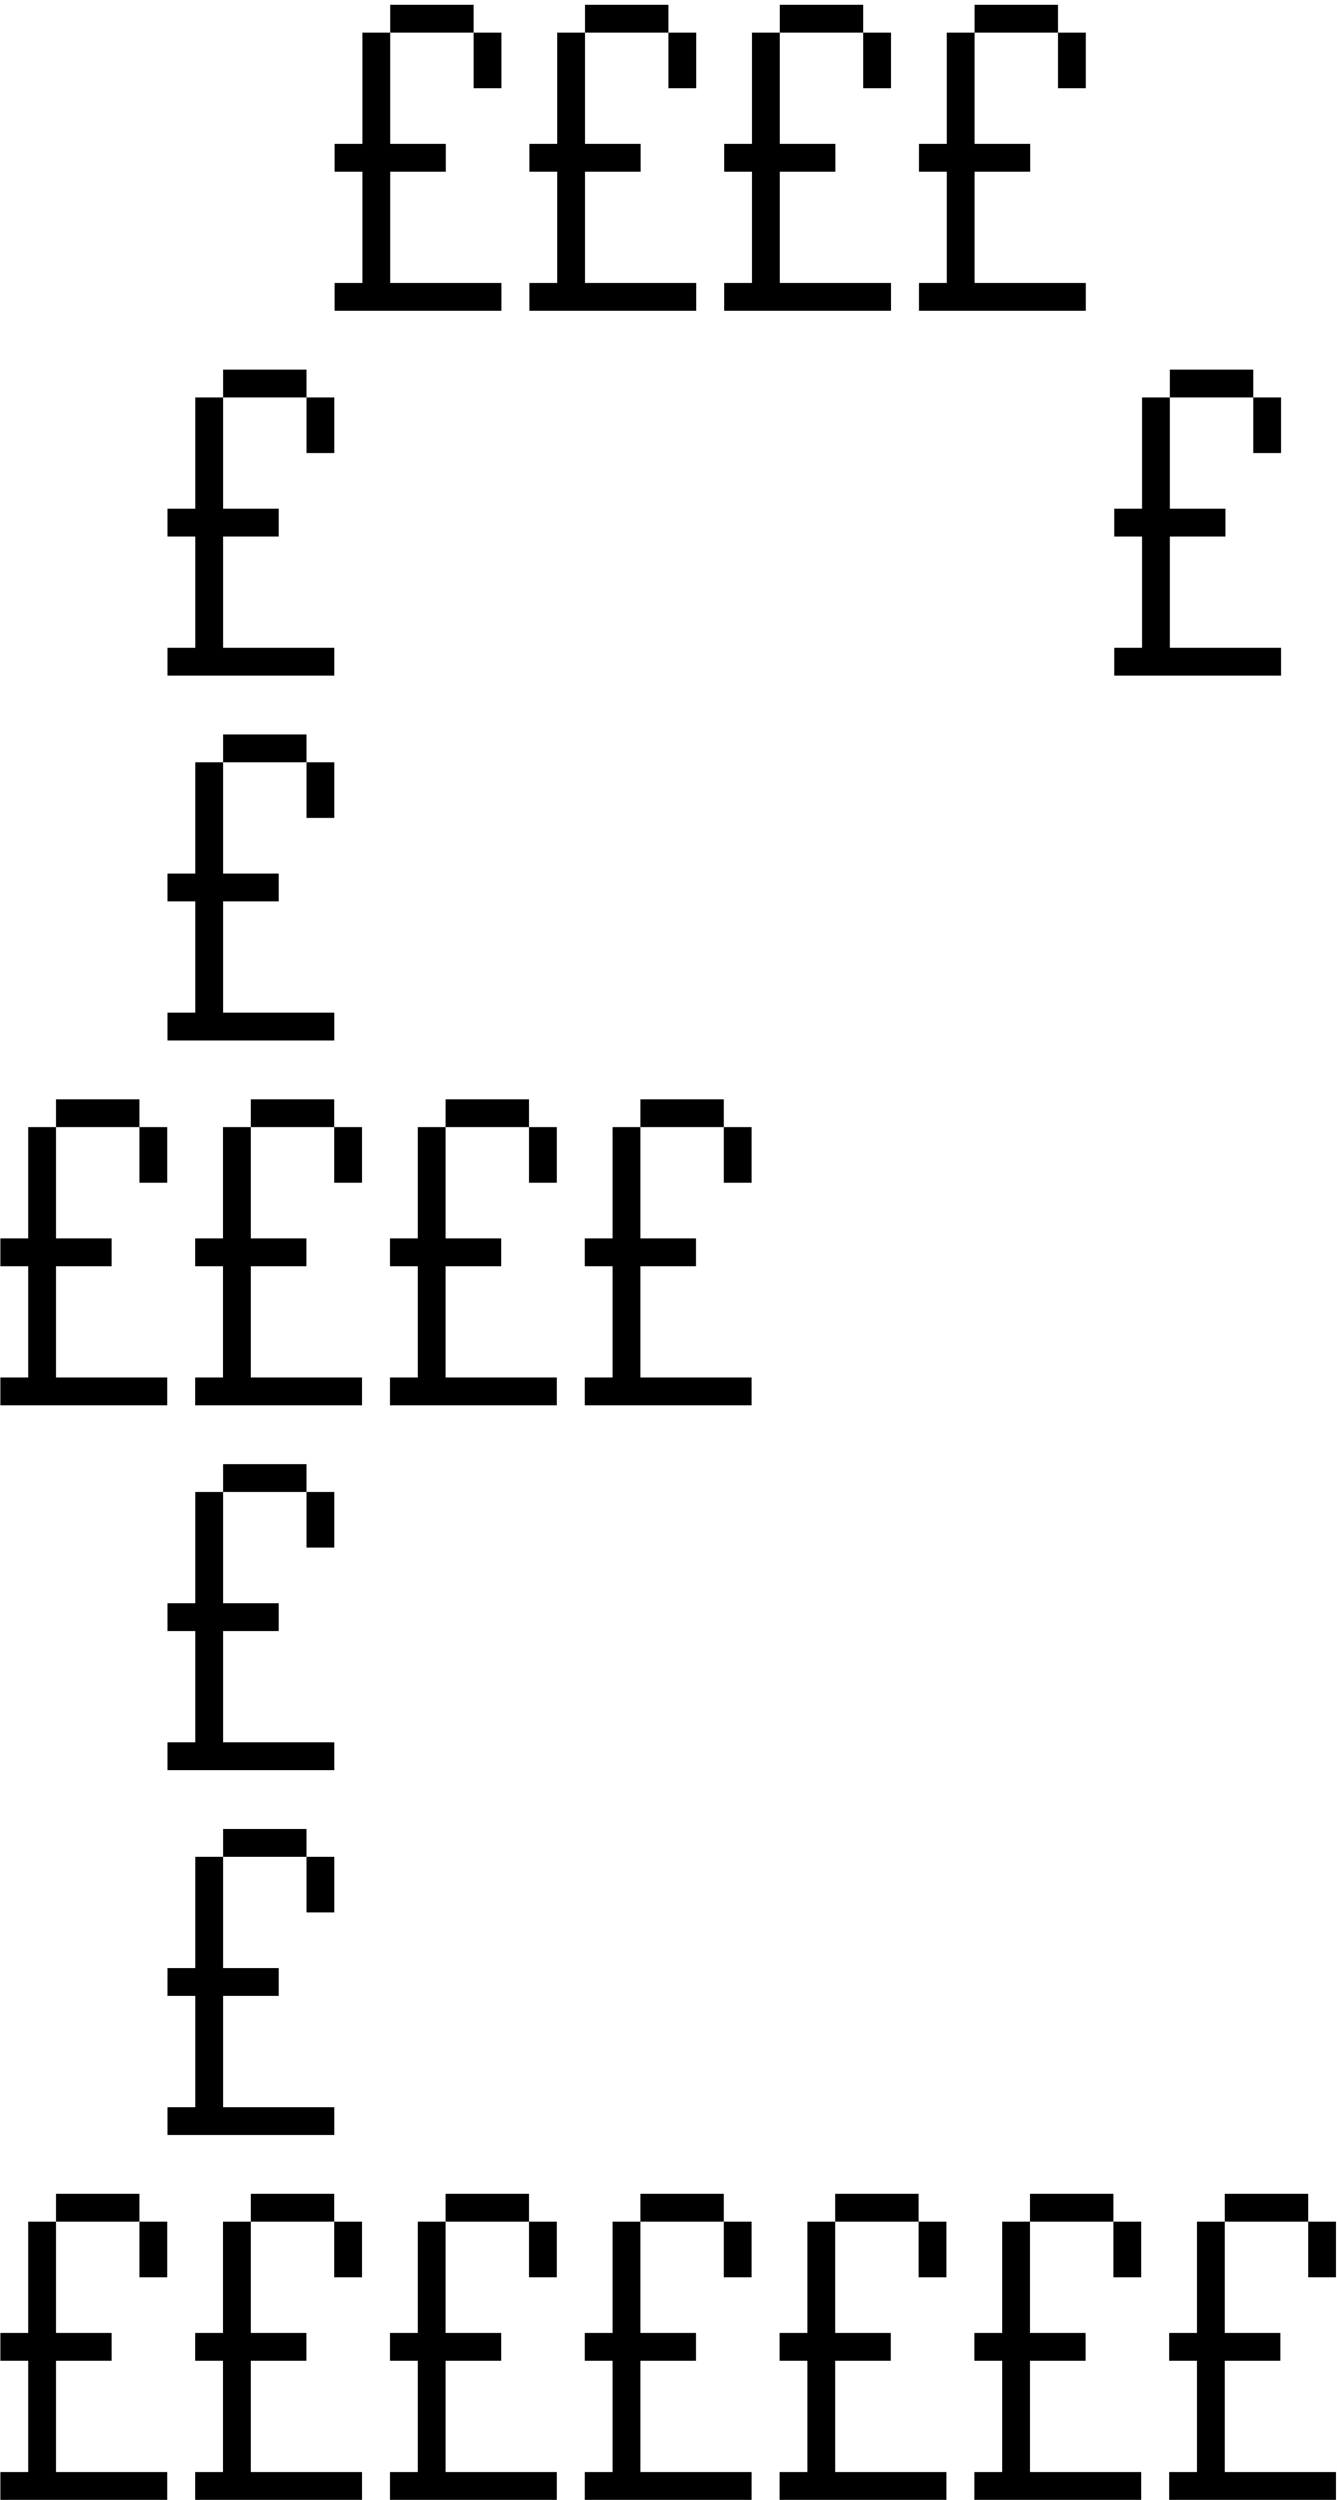 <svg width="99" height="185" viewBox="0 0 99 185" fill="none" xmlns="http://www.w3.org/2000/svg">
<path d="M24.776 12.706C24.776 12.706 24.776 12.603 24.776 12.397V11.677V10.96V10.647H25.084H25.805H26.521H26.834C26.834 10.647 26.834 10.751 26.834 10.96V10.647C26.834 10.647 26.834 10.544 26.834 10.338V9.618V8.901V8.588C26.834 8.588 26.834 8.485 26.834 8.279V7.559V6.843V6.529C26.834 6.529 26.834 6.426 26.834 6.221V5.5V4.784V4.471C26.834 4.471 26.834 4.368 26.834 4.162V3.441V2.725V2.412H27.143H27.864H28.58H28.893C28.893 2.412 28.893 2.516 28.893 2.725V3.441V4.162V4.471C28.893 4.471 28.789 4.471 28.58 4.471H28.893C28.893 4.471 28.893 4.575 28.893 4.784V5.5V6.221V6.529C28.893 6.529 28.789 6.529 28.58 6.529H28.893C28.893 6.529 28.893 6.634 28.893 6.843V7.559V8.279V8.588C28.893 8.588 28.789 8.588 28.58 8.588H28.893C28.893 8.588 28.893 8.693 28.893 8.901V9.618V10.338V10.647C28.893 10.647 28.789 10.647 28.58 10.647H28.893C28.893 10.647 28.893 10.751 28.893 10.96V10.647H29.202H29.923H30.639H30.952C30.952 10.647 30.952 10.751 30.952 10.96V10.647H31.261H31.981H32.698H33.011C33.011 10.647 33.011 10.751 33.011 10.96V11.677V12.397V12.706C33.011 12.706 32.906 12.706 32.698 12.706H31.981H31.261H30.952C30.952 12.706 30.952 12.603 30.952 12.397V12.706C30.952 12.706 30.848 12.706 30.639 12.706H29.923H29.202H28.893C28.893 12.706 28.893 12.603 28.893 12.397V12.706C28.893 12.706 28.789 12.706 28.58 12.706H28.893C28.893 12.706 28.893 12.81 28.893 13.019V13.735V14.456V14.765C28.893 14.765 28.789 14.765 28.58 14.765H28.893C28.893 14.765 28.893 14.869 28.893 15.078V15.794V16.515V16.823C28.893 16.823 28.789 16.823 28.58 16.823H28.893C28.893 16.823 28.893 16.928 28.893 17.137V17.853V18.573V18.882C28.893 18.882 28.789 18.882 28.58 18.882H28.893C28.893 18.882 28.893 18.987 28.893 19.195V19.912V20.632V20.941C28.893 20.941 28.789 20.941 28.58 20.941H28.893C28.893 20.941 28.893 21.046 28.893 21.254V20.941H29.202H29.923H30.639H30.952C30.952 20.941 30.952 21.046 30.952 21.254V20.941H31.261H31.981H32.698H33.011C33.011 20.941 33.011 21.046 33.011 21.254V20.941H33.32H34.04H34.757H35.07C35.07 20.941 35.07 21.046 35.07 21.254V20.941H35.378H36.099H36.815H37.128C37.128 20.941 37.128 21.046 37.128 21.254V21.971V22.691V23C37.128 23 37.024 23 36.815 23H36.099H35.378H35.07C35.07 23 35.07 22.897 35.07 22.691V23C35.07 23 34.965 23 34.757 23H34.04H33.32H33.011C33.011 23 33.011 22.897 33.011 22.691V23C33.011 23 32.906 23 32.698 23H31.981H31.261H30.952C30.952 23 30.952 22.897 30.952 22.691V23C30.952 23 30.848 23 30.639 23H29.923H29.202H28.893C28.893 23 28.893 22.897 28.893 22.691V23C28.893 23 28.789 23 28.58 23H27.864H27.143H26.834C26.834 23 26.834 22.897 26.834 22.691V23C26.834 23 26.73 23 26.521 23H25.805H25.084H24.776C24.776 23 24.776 22.897 24.776 22.691V21.971V21.254V20.941H25.084H25.805H26.521H26.834C26.834 20.941 26.834 21.046 26.834 21.254V20.941C26.834 20.941 26.834 20.838 26.834 20.632V19.912V19.195V18.882C26.834 18.882 26.834 18.779 26.834 18.573V17.853V17.137V16.823C26.834 16.823 26.834 16.721 26.834 16.515V15.794V15.078V14.765C26.834 14.765 26.834 14.662 26.834 14.456V13.735V13.019V12.706C26.834 12.706 26.834 12.603 26.834 12.397V12.706C26.834 12.706 26.73 12.706 26.521 12.706H25.805H25.084H24.776ZM35.07 6.529C35.07 6.529 35.07 6.426 35.07 6.221V5.5V4.784V4.471C35.07 4.471 35.07 4.368 35.07 4.162V3.441V2.725V2.412H35.378H36.099H36.815H37.128C37.128 2.412 37.128 2.516 37.128 2.725V3.441V4.162V4.471C37.128 4.471 37.024 4.471 36.815 4.471H37.128C37.128 4.471 37.128 4.575 37.128 4.784V5.5V6.221V6.529C37.128 6.529 37.024 6.529 36.815 6.529H36.099H35.378H35.07ZM28.893 2.412C28.893 2.412 28.893 2.309 28.893 2.103V1.382V0.666V0.353H29.202H29.923H30.639H30.952C30.952 0.353 30.952 0.457 30.952 0.666V0.353H31.261H31.981H32.698H33.011C33.011 0.353 33.011 0.457 33.011 0.666V0.353H33.32H34.04H34.757H35.07C35.07 0.353 35.07 0.457 35.07 0.666V1.382V2.103V2.412C35.07 2.412 34.965 2.412 34.757 2.412H34.04H33.32H33.011C33.011 2.412 33.011 2.309 33.011 2.103V2.412C33.011 2.412 32.906 2.412 32.698 2.412H31.981H31.261H30.952C30.952 2.412 30.952 2.309 30.952 2.103V2.412C30.952 2.412 30.848 2.412 30.639 2.412H29.923H29.202H28.893ZM39.199 12.706C39.199 12.706 39.199 12.603 39.199 12.397V11.677V10.96V10.647H39.508H40.229H40.945H41.258C41.258 10.647 41.258 10.751 41.258 10.96V10.647C41.258 10.647 41.258 10.544 41.258 10.338V9.618V8.901V8.588C41.258 8.588 41.258 8.485 41.258 8.279V7.559V6.843V6.529C41.258 6.529 41.258 6.426 41.258 6.221V5.5V4.784V4.471C41.258 4.471 41.258 4.368 41.258 4.162V3.441V2.725V2.412H41.567H42.288H43.004H43.317C43.317 2.412 43.317 2.516 43.317 2.725V3.441V4.162V4.471C43.317 4.471 43.213 4.471 43.004 4.471H43.317C43.317 4.471 43.317 4.575 43.317 4.784V5.5V6.221V6.529C43.317 6.529 43.213 6.529 43.004 6.529H43.317C43.317 6.529 43.317 6.634 43.317 6.843V7.559V8.279V8.588C43.317 8.588 43.213 8.588 43.004 8.588H43.317C43.317 8.588 43.317 8.693 43.317 8.901V9.618V10.338V10.647C43.317 10.647 43.213 10.647 43.004 10.647H43.317C43.317 10.647 43.317 10.751 43.317 10.96V10.647H43.626H44.346H45.063H45.376C45.376 10.647 45.376 10.751 45.376 10.96V10.647H45.685H46.405H47.121H47.435C47.435 10.647 47.435 10.751 47.435 10.96V11.677V12.397V12.706C47.435 12.706 47.33 12.706 47.121 12.706H46.405H45.685H45.376C45.376 12.706 45.376 12.603 45.376 12.397V12.706C45.376 12.706 45.271 12.706 45.063 12.706H44.346H43.626H43.317C43.317 12.706 43.317 12.603 43.317 12.397V12.706C43.317 12.706 43.213 12.706 43.004 12.706H43.317C43.317 12.706 43.317 12.81 43.317 13.019V13.735V14.456V14.765C43.317 14.765 43.213 14.765 43.004 14.765H43.317C43.317 14.765 43.317 14.869 43.317 15.078V15.794V16.515V16.823C43.317 16.823 43.213 16.823 43.004 16.823H43.317C43.317 16.823 43.317 16.928 43.317 17.137V17.853V18.573V18.882C43.317 18.882 43.213 18.882 43.004 18.882H43.317C43.317 18.882 43.317 18.987 43.317 19.195V19.912V20.632V20.941C43.317 20.941 43.213 20.941 43.004 20.941H43.317C43.317 20.941 43.317 21.046 43.317 21.254V20.941H43.626H44.346H45.063H45.376C45.376 20.941 45.376 21.046 45.376 21.254V20.941H45.685H46.405H47.121H47.435C47.435 20.941 47.435 21.046 47.435 21.254V20.941H47.743H48.464H49.18H49.493C49.493 20.941 49.493 21.046 49.493 21.254V20.941H49.802H50.523H51.239H51.552C51.552 20.941 51.552 21.046 51.552 21.254V21.971V22.691V23C51.552 23 51.448 23 51.239 23H50.523H49.802H49.493C49.493 23 49.493 22.897 49.493 22.691V23C49.493 23 49.389 23 49.18 23H48.464H47.743H47.435C47.435 23 47.435 22.897 47.435 22.691V23C47.435 23 47.33 23 47.121 23H46.405H45.685H45.376C45.376 23 45.376 22.897 45.376 22.691V23C45.376 23 45.271 23 45.063 23H44.346H43.626H43.317C43.317 23 43.317 22.897 43.317 22.691V23C43.317 23 43.213 23 43.004 23H42.288H41.567H41.258C41.258 23 41.258 22.897 41.258 22.691V23C41.258 23 41.154 23 40.945 23H40.229H39.508H39.199C39.199 23 39.199 22.897 39.199 22.691V21.971V21.254V20.941H39.508H40.229H40.945H41.258C41.258 20.941 41.258 21.046 41.258 21.254V20.941C41.258 20.941 41.258 20.838 41.258 20.632V19.912V19.195V18.882C41.258 18.882 41.258 18.779 41.258 18.573V17.853V17.137V16.823C41.258 16.823 41.258 16.721 41.258 16.515V15.794V15.078V14.765C41.258 14.765 41.258 14.662 41.258 14.456V13.735V13.019V12.706C41.258 12.706 41.258 12.603 41.258 12.397V12.706C41.258 12.706 41.154 12.706 40.945 12.706H40.229H39.508H39.199ZM49.493 6.529C49.493 6.529 49.493 6.426 49.493 6.221V5.5V4.784V4.471C49.493 4.471 49.493 4.368 49.493 4.162V3.441V2.725V2.412H49.802H50.523H51.239H51.552C51.552 2.412 51.552 2.516 51.552 2.725V3.441V4.162V4.471C51.552 4.471 51.448 4.471 51.239 4.471H51.552C51.552 4.471 51.552 4.575 51.552 4.784V5.5V6.221V6.529C51.552 6.529 51.448 6.529 51.239 6.529H50.523H49.802H49.493ZM43.317 2.412C43.317 2.412 43.317 2.309 43.317 2.103V1.382V0.666V0.353H43.626H44.346H45.063H45.376C45.376 0.353 45.376 0.457 45.376 0.666V0.353H45.685H46.405H47.121H47.435C47.435 0.353 47.435 0.457 47.435 0.666V0.353H47.743H48.464H49.18H49.493C49.493 0.353 49.493 0.457 49.493 0.666V1.382V2.103V2.412C49.493 2.412 49.389 2.412 49.18 2.412H48.464H47.743H47.435C47.435 2.412 47.435 2.309 47.435 2.103V2.412C47.435 2.412 47.33 2.412 47.121 2.412H46.405H45.685H45.376C45.376 2.412 45.376 2.309 45.376 2.103V2.412C45.376 2.412 45.271 2.412 45.063 2.412H44.346H43.626H43.317ZM53.623 12.706C53.623 12.706 53.623 12.603 53.623 12.397V11.677V10.96V10.647H53.932H54.653H55.369H55.682C55.682 10.647 55.682 10.751 55.682 10.96V10.647C55.682 10.647 55.682 10.544 55.682 10.338V9.618V8.901V8.588C55.682 8.588 55.682 8.485 55.682 8.279V7.559V6.843V6.529C55.682 6.529 55.682 6.426 55.682 6.221V5.5V4.784V4.471C55.682 4.471 55.682 4.368 55.682 4.162V3.441V2.725V2.412H55.991H56.711H57.428H57.741C57.741 2.412 57.741 2.516 57.741 2.725V3.441V4.162V4.471C57.741 4.471 57.636 4.471 57.428 4.471H57.741C57.741 4.471 57.741 4.575 57.741 4.784V5.5V6.221V6.529C57.741 6.529 57.636 6.529 57.428 6.529H57.741C57.741 6.529 57.741 6.634 57.741 6.843V7.559V8.279V8.588C57.741 8.588 57.636 8.588 57.428 8.588H57.741C57.741 8.588 57.741 8.693 57.741 8.901V9.618V10.338V10.647C57.741 10.647 57.636 10.647 57.428 10.647H57.741C57.741 10.647 57.741 10.751 57.741 10.96V10.647H58.05H58.77H59.486H59.8C59.8 10.647 59.8 10.751 59.8 10.96V10.647H60.108H60.829H61.545H61.858C61.858 10.647 61.858 10.751 61.858 10.96V11.677V12.397V12.706C61.858 12.706 61.754 12.706 61.545 12.706H60.829H60.108H59.8C59.8 12.706 59.8 12.603 59.8 12.397V12.706C59.8 12.706 59.695 12.706 59.486 12.706H58.77H58.05H57.741C57.741 12.706 57.741 12.603 57.741 12.397V12.706C57.741 12.706 57.636 12.706 57.428 12.706H57.741C57.741 12.706 57.741 12.81 57.741 13.019V13.735V14.456V14.765C57.741 14.765 57.636 14.765 57.428 14.765H57.741C57.741 14.765 57.741 14.869 57.741 15.078V15.794V16.515V16.823C57.741 16.823 57.636 16.823 57.428 16.823H57.741C57.741 16.823 57.741 16.928 57.741 17.137V17.853V18.573V18.882C57.741 18.882 57.636 18.882 57.428 18.882H57.741C57.741 18.882 57.741 18.987 57.741 19.195V19.912V20.632V20.941C57.741 20.941 57.636 20.941 57.428 20.941H57.741C57.741 20.941 57.741 21.046 57.741 21.254V20.941H58.05H58.77H59.486H59.8C59.8 20.941 59.8 21.046 59.8 21.254V20.941H60.108H60.829H61.545H61.858C61.858 20.941 61.858 21.046 61.858 21.254V20.941H62.167H62.888H63.604H63.917C63.917 20.941 63.917 21.046 63.917 21.254V20.941H64.226H64.947H65.663H65.976C65.976 20.941 65.976 21.046 65.976 21.254V21.971V22.691V23C65.976 23 65.872 23 65.663 23H64.947H64.226H63.917C63.917 23 63.917 22.897 63.917 22.691V23C63.917 23 63.813 23 63.604 23H62.888H62.167H61.858C61.858 23 61.858 22.897 61.858 22.691V23C61.858 23 61.754 23 61.545 23H60.829H60.108H59.8C59.8 23 59.8 22.897 59.8 22.691V23C59.8 23 59.695 23 59.486 23H58.77H58.05H57.741C57.741 23 57.741 22.897 57.741 22.691V23C57.741 23 57.636 23 57.428 23H56.711H55.991H55.682C55.682 23 55.682 22.897 55.682 22.691V23C55.682 23 55.578 23 55.369 23H54.653H53.932H53.623C53.623 23 53.623 22.897 53.623 22.691V21.971V21.254V20.941H53.932H54.653H55.369H55.682C55.682 20.941 55.682 21.046 55.682 21.254V20.941C55.682 20.941 55.682 20.838 55.682 20.632V19.912V19.195V18.882C55.682 18.882 55.682 18.779 55.682 18.573V17.853V17.137V16.823C55.682 16.823 55.682 16.721 55.682 16.515V15.794V15.078V14.765C55.682 14.765 55.682 14.662 55.682 14.456V13.735V13.019V12.706C55.682 12.706 55.682 12.603 55.682 12.397V12.706C55.682 12.706 55.578 12.706 55.369 12.706H54.653H53.932H53.623ZM63.917 6.529C63.917 6.529 63.917 6.426 63.917 6.221V5.5V4.784V4.471C63.917 4.471 63.917 4.368 63.917 4.162V3.441V2.725V2.412H64.226H64.947H65.663H65.976C65.976 2.412 65.976 2.516 65.976 2.725V3.441V4.162V4.471C65.976 4.471 65.872 4.471 65.663 4.471H65.976C65.976 4.471 65.976 4.575 65.976 4.784V5.5V6.221V6.529C65.976 6.529 65.872 6.529 65.663 6.529H64.947H64.226H63.917ZM57.741 2.412C57.741 2.412 57.741 2.309 57.741 2.103V1.382V0.666V0.353H58.05H58.77H59.486H59.8C59.8 0.353 59.8 0.457 59.8 0.666V0.353H60.108H60.829H61.545H61.858C61.858 0.353 61.858 0.457 61.858 0.666V0.353H62.167H62.888H63.604H63.917C63.917 0.353 63.917 0.457 63.917 0.666V1.382V2.103V2.412C63.917 2.412 63.813 2.412 63.604 2.412H62.888H62.167H61.858C61.858 2.412 61.858 2.309 61.858 2.103V2.412C61.858 2.412 61.754 2.412 61.545 2.412H60.829H60.108H59.8C59.8 2.412 59.8 2.309 59.8 2.103V2.412C59.8 2.412 59.695 2.412 59.486 2.412H58.77H58.05H57.741ZM68.047 12.706C68.047 12.706 68.047 12.603 68.047 12.397V11.677V10.96V10.647H68.356H69.076H69.793H70.106C70.106 10.647 70.106 10.751 70.106 10.96V10.647C70.106 10.647 70.106 10.544 70.106 10.338V9.618V8.901V8.588C70.106 8.588 70.106 8.485 70.106 8.279V7.559V6.843V6.529C70.106 6.529 70.106 6.426 70.106 6.221V5.5V4.784V4.471C70.106 4.471 70.106 4.368 70.106 4.162V3.441V2.725V2.412H70.415H71.135H71.852H72.165C72.165 2.412 72.165 2.516 72.165 2.725V3.441V4.162V4.471C72.165 4.471 72.06 4.471 71.852 4.471H72.165C72.165 4.471 72.165 4.575 72.165 4.784V5.5V6.221V6.529C72.165 6.529 72.06 6.529 71.852 6.529H72.165C72.165 6.529 72.165 6.634 72.165 6.843V7.559V8.279V8.588C72.165 8.588 72.06 8.588 71.852 8.588H72.165C72.165 8.588 72.165 8.693 72.165 8.901V9.618V10.338V10.647C72.165 10.647 72.06 10.647 71.852 10.647H72.165C72.165 10.647 72.165 10.751 72.165 10.96V10.647H72.474H73.194H73.91H74.224C74.224 10.647 74.224 10.751 74.224 10.96V10.647H74.532H75.253H75.969H76.282C76.282 10.647 76.282 10.751 76.282 10.96V11.677V12.397V12.706C76.282 12.706 76.178 12.706 75.969 12.706H75.253H74.532H74.224C74.224 12.706 74.224 12.603 74.224 12.397V12.706C74.224 12.706 74.119 12.706 73.91 12.706H73.194H72.474H72.165C72.165 12.706 72.165 12.603 72.165 12.397V12.706C72.165 12.706 72.06 12.706 71.852 12.706H72.165C72.165 12.706 72.165 12.81 72.165 13.019V13.735V14.456V14.765C72.165 14.765 72.06 14.765 71.852 14.765H72.165C72.165 14.765 72.165 14.869 72.165 15.078V15.794V16.515V16.823C72.165 16.823 72.06 16.823 71.852 16.823H72.165C72.165 16.823 72.165 16.928 72.165 17.137V17.853V18.573V18.882C72.165 18.882 72.06 18.882 71.852 18.882H72.165C72.165 18.882 72.165 18.987 72.165 19.195V19.912V20.632V20.941C72.165 20.941 72.06 20.941 71.852 20.941H72.165C72.165 20.941 72.165 21.046 72.165 21.254V20.941H72.474H73.194H73.91H74.224C74.224 20.941 74.224 21.046 74.224 21.254V20.941H74.532H75.253H75.969H76.282C76.282 20.941 76.282 21.046 76.282 21.254V20.941H76.591H77.312H78.028H78.341C78.341 20.941 78.341 21.046 78.341 21.254V20.941H78.65H79.371H80.087H80.4C80.4 20.941 80.4 21.046 80.4 21.254V21.971V22.691V23C80.4 23 80.296 23 80.087 23H79.371H78.65H78.341C78.341 23 78.341 22.897 78.341 22.691V23C78.341 23 78.237 23 78.028 23H77.312H76.591H76.282C76.282 23 76.282 22.897 76.282 22.691V23C76.282 23 76.178 23 75.969 23H75.253H74.532H74.224C74.224 23 74.224 22.897 74.224 22.691V23C74.224 23 74.119 23 73.91 23H73.194H72.474H72.165C72.165 23 72.165 22.897 72.165 22.691V23C72.165 23 72.06 23 71.852 23H71.135H70.415H70.106C70.106 23 70.106 22.897 70.106 22.691V23C70.106 23 70.001 23 69.793 23H69.076H68.356H68.047C68.047 23 68.047 22.897 68.047 22.691V21.971V21.254V20.941H68.356H69.076H69.793H70.106C70.106 20.941 70.106 21.046 70.106 21.254V20.941C70.106 20.941 70.106 20.838 70.106 20.632V19.912V19.195V18.882C70.106 18.882 70.106 18.779 70.106 18.573V17.853V17.137V16.823C70.106 16.823 70.106 16.721 70.106 16.515V15.794V15.078V14.765C70.106 14.765 70.106 14.662 70.106 14.456V13.735V13.019V12.706C70.106 12.706 70.106 12.603 70.106 12.397V12.706C70.106 12.706 70.001 12.706 69.793 12.706H69.076H68.356H68.047ZM78.341 6.529C78.341 6.529 78.341 6.426 78.341 6.221V5.5V4.784V4.471C78.341 4.471 78.341 4.368 78.341 4.162V3.441V2.725V2.412H78.65H79.371H80.087H80.4C80.4 2.412 80.4 2.516 80.4 2.725V3.441V4.162V4.471C80.4 4.471 80.296 4.471 80.087 4.471H80.4C80.4 4.471 80.4 4.575 80.4 4.784V5.5V6.221V6.529C80.4 6.529 80.296 6.529 80.087 6.529H79.371H78.65H78.341ZM72.165 2.412C72.165 2.412 72.165 2.309 72.165 2.103V1.382V0.666V0.353H72.474H73.194H73.91H74.224C74.224 0.353 74.224 0.457 74.224 0.666V0.353H74.532H75.253H75.969H76.282C76.282 0.353 76.282 0.457 76.282 0.666V0.353H76.591H77.312H78.028H78.341C78.341 0.353 78.341 0.457 78.341 0.666V1.382V2.103V2.412C78.341 2.412 78.237 2.412 78.028 2.412H77.312H76.591H76.282C76.282 2.412 76.282 2.309 76.282 2.103V2.412C76.282 2.412 76.178 2.412 75.969 2.412H75.253H74.532H74.224C74.224 2.412 74.224 2.309 74.224 2.103V2.412C74.224 2.412 74.119 2.412 73.91 2.412H73.194H72.474H72.165ZM12.402 39.706C12.402 39.706 12.402 39.603 12.402 39.397V38.676V37.96V37.647H12.711H13.432H14.148H14.461C14.461 37.647 14.461 37.751 14.461 37.96V37.647C14.461 37.647 14.461 37.544 14.461 37.338V36.618V35.901V35.588C14.461 35.588 14.461 35.485 14.461 35.279V34.559V33.843V33.529C14.461 33.529 14.461 33.426 14.461 33.221V32.5V31.784V31.471C14.461 31.471 14.461 31.368 14.461 31.162V30.441V29.725V29.412H14.77H15.491H16.207H16.52C16.52 29.412 16.52 29.516 16.52 29.725V30.441V31.162V31.471C16.52 31.471 16.416 31.471 16.207 31.471H16.52C16.52 31.471 16.52 31.575 16.52 31.784V32.5V33.221V33.529C16.52 33.529 16.416 33.529 16.207 33.529H16.52C16.52 33.529 16.52 33.634 16.52 33.843V34.559V35.279V35.588C16.52 35.588 16.416 35.588 16.207 35.588H16.52C16.52 35.588 16.52 35.693 16.52 35.901V36.618V37.338V37.647C16.52 37.647 16.416 37.647 16.207 37.647H16.52C16.52 37.647 16.52 37.751 16.52 37.96V37.647H16.829H17.549H18.266H18.579C18.579 37.647 18.579 37.751 18.579 37.96V37.647H18.888H19.608H20.325H20.638C20.638 37.647 20.638 37.751 20.638 37.96V38.676V39.397V39.706C20.638 39.706 20.533 39.706 20.325 39.706H19.608H18.888H18.579C18.579 39.706 18.579 39.603 18.579 39.397V39.706C18.579 39.706 18.475 39.706 18.266 39.706H17.549H16.829H16.52C16.52 39.706 16.52 39.603 16.52 39.397V39.706C16.52 39.706 16.416 39.706 16.207 39.706H16.52C16.52 39.706 16.52 39.81 16.52 40.019V40.735V41.456V41.765C16.52 41.765 16.416 41.765 16.207 41.765H16.52C16.52 41.765 16.52 41.869 16.52 42.078V42.794V43.515V43.824C16.52 43.824 16.416 43.824 16.207 43.824H16.52C16.52 43.824 16.52 43.928 16.52 44.137V44.853V45.574V45.882C16.52 45.882 16.416 45.882 16.207 45.882H16.52C16.52 45.882 16.52 45.987 16.52 46.196V46.912V47.632V47.941C16.52 47.941 16.416 47.941 16.207 47.941H16.52C16.52 47.941 16.52 48.045 16.52 48.254V47.941H16.829H17.549H18.266H18.579C18.579 47.941 18.579 48.045 18.579 48.254V47.941H18.888H19.608H20.325H20.638C20.638 47.941 20.638 48.045 20.638 48.254V47.941H20.947H21.667H22.384H22.697C22.697 47.941 22.697 48.045 22.697 48.254V47.941H23.005H23.726H24.442H24.755C24.755 47.941 24.755 48.045 24.755 48.254V48.971V49.691V50C24.755 50 24.651 50 24.442 50H23.726H23.005H22.697C22.697 50 22.697 49.897 22.697 49.691V50C22.697 50 22.592 50 22.384 50H21.667H20.947H20.638C20.638 50 20.638 49.897 20.638 49.691V50C20.638 50 20.533 50 20.325 50H19.608H18.888H18.579C18.579 50 18.579 49.897 18.579 49.691V50C18.579 50 18.475 50 18.266 50H17.549H16.829H16.52C16.52 50 16.52 49.897 16.52 49.691V50C16.52 50 16.416 50 16.207 50H15.491H14.77H14.461C14.461 50 14.461 49.897 14.461 49.691V50C14.461 50 14.357 50 14.148 50H13.432H12.711H12.402C12.402 50 12.402 49.897 12.402 49.691V48.971V48.254V47.941H12.711H13.432H14.148H14.461C14.461 47.941 14.461 48.045 14.461 48.254V47.941C14.461 47.941 14.461 47.838 14.461 47.632V46.912V46.196V45.882C14.461 45.882 14.461 45.779 14.461 45.574V44.853V44.137V43.824C14.461 43.824 14.461 43.721 14.461 43.515V42.794V42.078V41.765C14.461 41.765 14.461 41.662 14.461 41.456V40.735V40.019V39.706C14.461 39.706 14.461 39.603 14.461 39.397V39.706C14.461 39.706 14.357 39.706 14.148 39.706H13.432H12.711H12.402ZM22.697 33.529C22.697 33.529 22.697 33.426 22.697 33.221V32.5V31.784V31.471C22.697 31.471 22.697 31.368 22.697 31.162V30.441V29.725V29.412H23.005H23.726H24.442H24.755C24.755 29.412 24.755 29.516 24.755 29.725V30.441V31.162V31.471C24.755 31.471 24.651 31.471 24.442 31.471H24.755C24.755 31.471 24.755 31.575 24.755 31.784V32.5V33.221V33.529C24.755 33.529 24.651 33.529 24.442 33.529H23.726H23.005H22.697ZM16.52 29.412C16.52 29.412 16.52 29.309 16.52 29.103V28.382V27.666V27.353H16.829H17.549H18.266H18.579C18.579 27.353 18.579 27.457 18.579 27.666V27.353H18.888H19.608H20.325H20.638C20.638 27.353 20.638 27.457 20.638 27.666V27.353H20.947H21.667H22.384H22.697C22.697 27.353 22.697 27.457 22.697 27.666V28.382V29.103V29.412C22.697 29.412 22.592 29.412 22.384 29.412H21.667H20.947H20.638C20.638 29.412 20.638 29.309 20.638 29.103V29.412C20.638 29.412 20.533 29.412 20.325 29.412H19.608H18.888H18.579C18.579 29.412 18.579 29.309 18.579 29.103V29.412C18.579 29.412 18.475 29.412 18.266 29.412H17.549H16.829H16.52ZM82.505 39.706C82.505 39.706 82.505 39.603 82.505 39.397V38.676V37.96V37.647H82.814H83.534H84.251H84.564C84.564 37.647 84.564 37.751 84.564 37.96V37.647C84.564 37.647 84.564 37.544 84.564 37.338V36.618V35.901V35.588C84.564 35.588 84.564 35.485 84.564 35.279V34.559V33.843V33.529C84.564 33.529 84.564 33.426 84.564 33.221V32.5V31.784V31.471C84.564 31.471 84.564 31.368 84.564 31.162V30.441V29.725V29.412H84.873H85.593H86.309H86.623C86.623 29.412 86.623 29.516 86.623 29.725V30.441V31.162V31.471C86.623 31.471 86.518 31.471 86.309 31.471H86.623C86.623 31.471 86.623 31.575 86.623 31.784V32.5V33.221V33.529C86.623 33.529 86.518 33.529 86.309 33.529H86.623C86.623 33.529 86.623 33.634 86.623 33.843V34.559V35.279V35.588C86.623 35.588 86.518 35.588 86.309 35.588H86.623C86.623 35.588 86.623 35.693 86.623 35.901V36.618V37.338V37.647C86.623 37.647 86.518 37.647 86.309 37.647H86.623C86.623 37.647 86.623 37.751 86.623 37.96V37.647H86.931H87.652H88.368H88.681C88.681 37.647 88.681 37.751 88.681 37.96V37.647H88.99H89.711H90.427H90.74C90.74 37.647 90.74 37.751 90.74 37.96V38.676V39.397V39.706C90.74 39.706 90.636 39.706 90.427 39.706H89.711H88.99H88.681C88.681 39.706 88.681 39.603 88.681 39.397V39.706C88.681 39.706 88.577 39.706 88.368 39.706H87.652H86.931H86.623C86.623 39.706 86.623 39.603 86.623 39.397V39.706C86.623 39.706 86.518 39.706 86.309 39.706H86.623C86.623 39.706 86.623 39.81 86.623 40.019V40.735V41.456V41.765C86.623 41.765 86.518 41.765 86.309 41.765H86.623C86.623 41.765 86.623 41.869 86.623 42.078V42.794V43.515V43.824C86.623 43.824 86.518 43.824 86.309 43.824H86.623C86.623 43.824 86.623 43.928 86.623 44.137V44.853V45.574V45.882C86.623 45.882 86.518 45.882 86.309 45.882H86.623C86.623 45.882 86.623 45.987 86.623 46.196V46.912V47.632V47.941C86.623 47.941 86.518 47.941 86.309 47.941H86.623C86.623 47.941 86.623 48.045 86.623 48.254V47.941H86.931H87.652H88.368H88.681C88.681 47.941 88.681 48.045 88.681 48.254V47.941H88.99H89.711H90.427H90.74C90.74 47.941 90.74 48.045 90.74 48.254V47.941H91.049H91.77H92.486H92.799C92.799 47.941 92.799 48.045 92.799 48.254V47.941H93.108H93.829H94.545H94.858C94.858 47.941 94.858 48.045 94.858 48.254V48.971V49.691V50C94.858 50 94.754 50 94.545 50H93.829H93.108H92.799C92.799 50 92.799 49.897 92.799 49.691V50C92.799 50 92.695 50 92.486 50H91.77H91.049H90.74C90.74 50 90.74 49.897 90.74 49.691V50C90.74 50 90.636 50 90.427 50H89.711H88.99H88.681C88.681 50 88.681 49.897 88.681 49.691V50C88.681 50 88.577 50 88.368 50H87.652H86.931H86.623C86.623 50 86.623 49.897 86.623 49.691V50C86.623 50 86.518 50 86.309 50H85.593H84.873H84.564C84.564 50 84.564 49.897 84.564 49.691V50C84.564 50 84.46 50 84.251 50H83.534H82.814H82.505C82.505 50 82.505 49.897 82.505 49.691V48.971V48.254V47.941H82.814H83.534H84.251H84.564C84.564 47.941 84.564 48.045 84.564 48.254V47.941C84.564 47.941 84.564 47.838 84.564 47.632V46.912V46.196V45.882C84.564 45.882 84.564 45.779 84.564 45.574V44.853V44.137V43.824C84.564 43.824 84.564 43.721 84.564 43.515V42.794V42.078V41.765C84.564 41.765 84.564 41.662 84.564 41.456V40.735V40.019V39.706C84.564 39.706 84.564 39.603 84.564 39.397V39.706C84.564 39.706 84.46 39.706 84.251 39.706H83.534H82.814H82.505ZM92.799 33.529C92.799 33.529 92.799 33.426 92.799 33.221V32.5V31.784V31.471C92.799 31.471 92.799 31.368 92.799 31.162V30.441V29.725V29.412H93.108H93.829H94.545H94.858C94.858 29.412 94.858 29.516 94.858 29.725V30.441V31.162V31.471C94.858 31.471 94.754 31.471 94.545 31.471H94.858C94.858 31.471 94.858 31.575 94.858 31.784V32.5V33.221V33.529C94.858 33.529 94.754 33.529 94.545 33.529H93.829H93.108H92.799ZM86.623 29.412C86.623 29.412 86.623 29.309 86.623 29.103V28.382V27.666V27.353H86.931H87.652H88.368H88.681C88.681 27.353 88.681 27.457 88.681 27.666V27.353H88.99H89.711H90.427H90.74C90.74 27.353 90.74 27.457 90.74 27.666V27.353H91.049H91.77H92.486H92.799C92.799 27.353 92.799 27.457 92.799 27.666V28.382V29.103V29.412C92.799 29.412 92.695 29.412 92.486 29.412H91.77H91.049H90.74C90.74 29.412 90.74 29.309 90.74 29.103V29.412C90.74 29.412 90.636 29.412 90.427 29.412H89.711H88.99H88.681C88.681 29.412 88.681 29.309 88.681 29.103V29.412C88.681 29.412 88.577 29.412 88.368 29.412H87.652H86.931H86.623ZM12.402 66.706C12.402 66.706 12.402 66.603 12.402 66.397V65.677V64.96V64.647H12.711H13.432H14.148H14.461C14.461 64.647 14.461 64.751 14.461 64.96V64.647C14.461 64.647 14.461 64.544 14.461 64.338V63.618V62.901V62.588C14.461 62.588 14.461 62.485 14.461 62.279V61.559V60.843V60.529C14.461 60.529 14.461 60.426 14.461 60.221V59.5V58.784V58.471C14.461 58.471 14.461 58.368 14.461 58.162V57.441V56.725V56.412H14.77H15.491H16.207H16.52C16.52 56.412 16.52 56.516 16.52 56.725V57.441V58.162V58.471C16.52 58.471 16.416 58.471 16.207 58.471H16.52C16.52 58.471 16.52 58.575 16.52 58.784V59.5V60.221V60.529C16.52 60.529 16.416 60.529 16.207 60.529H16.52C16.52 60.529 16.52 60.634 16.52 60.843V61.559V62.279V62.588C16.52 62.588 16.416 62.588 16.207 62.588H16.52C16.52 62.588 16.52 62.693 16.52 62.901V63.618V64.338V64.647C16.52 64.647 16.416 64.647 16.207 64.647H16.52C16.52 64.647 16.52 64.751 16.52 64.96V64.647H16.829H17.549H18.266H18.579C18.579 64.647 18.579 64.751 18.579 64.96V64.647H18.888H19.608H20.325H20.638C20.638 64.647 20.638 64.751 20.638 64.96V65.677V66.397V66.706C20.638 66.706 20.533 66.706 20.325 66.706H19.608H18.888H18.579C18.579 66.706 18.579 66.603 18.579 66.397V66.706C18.579 66.706 18.475 66.706 18.266 66.706H17.549H16.829H16.52C16.52 66.706 16.52 66.603 16.52 66.397V66.706C16.52 66.706 16.416 66.706 16.207 66.706H16.52C16.52 66.706 16.52 66.81 16.52 67.019V67.735V68.456V68.765C16.52 68.765 16.416 68.765 16.207 68.765H16.52C16.52 68.765 16.52 68.869 16.52 69.078V69.794V70.515V70.823C16.52 70.823 16.416 70.823 16.207 70.823H16.52C16.52 70.823 16.52 70.928 16.52 71.137V71.853V72.573V72.882C16.52 72.882 16.416 72.882 16.207 72.882H16.52C16.52 72.882 16.52 72.987 16.52 73.195V73.912V74.632V74.941C16.52 74.941 16.416 74.941 16.207 74.941H16.52C16.52 74.941 16.52 75.046 16.52 75.254V74.941H16.829H17.549H18.266H18.579C18.579 74.941 18.579 75.046 18.579 75.254V74.941H18.888H19.608H20.325H20.638C20.638 74.941 20.638 75.046 20.638 75.254V74.941H20.947H21.667H22.384H22.697C22.697 74.941 22.697 75.046 22.697 75.254V74.941H23.005H23.726H24.442H24.755C24.755 74.941 24.755 75.046 24.755 75.254V75.971V76.691V77C24.755 77 24.651 77 24.442 77H23.726H23.005H22.697C22.697 77 22.697 76.897 22.697 76.691V77C22.697 77 22.592 77 22.384 77H21.667H20.947H20.638C20.638 77 20.638 76.897 20.638 76.691V77C20.638 77 20.533 77 20.325 77H19.608H18.888H18.579C18.579 77 18.579 76.897 18.579 76.691V77C18.579 77 18.475 77 18.266 77H17.549H16.829H16.52C16.52 77 16.52 76.897 16.52 76.691V77C16.52 77 16.416 77 16.207 77H15.491H14.77H14.461C14.461 77 14.461 76.897 14.461 76.691V77C14.461 77 14.357 77 14.148 77H13.432H12.711H12.402C12.402 77 12.402 76.897 12.402 76.691V75.971V75.254V74.941H12.711H13.432H14.148H14.461C14.461 74.941 14.461 75.046 14.461 75.254V74.941C14.461 74.941 14.461 74.838 14.461 74.632V73.912V73.195V72.882C14.461 72.882 14.461 72.779 14.461 72.573V71.853V71.137V70.823C14.461 70.823 14.461 70.721 14.461 70.515V69.794V69.078V68.765C14.461 68.765 14.461 68.662 14.461 68.456V67.735V67.019V66.706C14.461 66.706 14.461 66.603 14.461 66.397V66.706C14.461 66.706 14.357 66.706 14.148 66.706H13.432H12.711H12.402ZM22.697 60.529C22.697 60.529 22.697 60.426 22.697 60.221V59.5V58.784V58.471C22.697 58.471 22.697 58.368 22.697 58.162V57.441V56.725V56.412H23.005H23.726H24.442H24.755C24.755 56.412 24.755 56.516 24.755 56.725V57.441V58.162V58.471C24.755 58.471 24.651 58.471 24.442 58.471H24.755C24.755 58.471 24.755 58.575 24.755 58.784V59.5V60.221V60.529C24.755 60.529 24.651 60.529 24.442 60.529H23.726H23.005H22.697ZM16.52 56.412C16.52 56.412 16.52 56.309 16.52 56.103V55.382V54.666V54.353H16.829H17.549H18.266H18.579C18.579 54.353 18.579 54.457 18.579 54.666V54.353H18.888H19.608H20.325H20.638C20.638 54.353 20.638 54.457 20.638 54.666V54.353H20.947H21.667H22.384H22.697C22.697 54.353 22.697 54.457 22.697 54.666V55.382V56.103V56.412C22.697 56.412 22.592 56.412 22.384 56.412H21.667H20.947H20.638C20.638 56.412 20.638 56.309 20.638 56.103V56.412C20.638 56.412 20.533 56.412 20.325 56.412H19.608H18.888H18.579C18.579 56.412 18.579 56.309 18.579 56.103V56.412C18.579 56.412 18.475 56.412 18.266 56.412H17.549H16.829H16.52ZM0.029 93.706C0.029 93.706 0.029 93.603 0.029 93.397V92.677V91.96V91.647H0.338H1.059H1.775H2.088C2.088 91.647 2.088 91.751 2.088 91.96V91.647C2.088 91.647 2.088 91.544 2.088 91.338V90.618V89.901V89.588C2.088 89.588 2.088 89.485 2.088 89.279V88.559V87.843V87.529C2.088 87.529 2.088 87.427 2.088 87.221V86.5V85.784V85.471C2.088 85.471 2.088 85.368 2.088 85.162V84.441V83.725V83.412H2.397H3.118H3.834H4.147C4.147 83.412 4.147 83.516 4.147 83.725V84.441V85.162V85.471C4.147 85.471 4.043 85.471 3.834 85.471H4.147C4.147 85.471 4.147 85.575 4.147 85.784V86.5V87.221V87.529C4.147 87.529 4.043 87.529 3.834 87.529H4.147C4.147 87.529 4.147 87.634 4.147 87.843V88.559V89.279V89.588C4.147 89.588 4.043 89.588 3.834 89.588H4.147C4.147 89.588 4.147 89.693 4.147 89.901V90.618V91.338V91.647C4.147 91.647 4.043 91.647 3.834 91.647H4.147C4.147 91.647 4.147 91.751 4.147 91.96V91.647H4.456H5.176H5.893H6.206C6.206 91.647 6.206 91.751 6.206 91.96V91.647H6.515H7.235H7.952H8.265C8.265 91.647 8.265 91.751 8.265 91.96V92.677V93.397V93.706C8.265 93.706 8.16 93.706 7.952 93.706H7.235H6.515H6.206C6.206 93.706 6.206 93.603 6.206 93.397V93.706C6.206 93.706 6.102 93.706 5.893 93.706H5.176H4.456H4.147C4.147 93.706 4.147 93.603 4.147 93.397V93.706C4.147 93.706 4.043 93.706 3.834 93.706H4.147C4.147 93.706 4.147 93.81 4.147 94.019V94.735V95.456V95.765C4.147 95.765 4.043 95.765 3.834 95.765H4.147C4.147 95.765 4.147 95.869 4.147 96.078V96.794V97.515V97.823C4.147 97.823 4.043 97.823 3.834 97.823H4.147C4.147 97.823 4.147 97.928 4.147 98.137V98.853V99.573V99.882C4.147 99.882 4.043 99.882 3.834 99.882H4.147C4.147 99.882 4.147 99.987 4.147 100.195V100.912V101.632V101.941C4.147 101.941 4.043 101.941 3.834 101.941H4.147C4.147 101.941 4.147 102.046 4.147 102.254V101.941H4.456H5.176H5.893H6.206C6.206 101.941 6.206 102.046 6.206 102.254V101.941H6.515H7.235H7.952H8.265C8.265 101.941 8.265 102.046 8.265 102.254V101.941H8.574H9.294H10.01H10.323C10.323 101.941 10.323 102.046 10.323 102.254V101.941H10.632H11.353H12.069H12.382C12.382 101.941 12.382 102.046 12.382 102.254V102.971V103.691V104C12.382 104 12.278 104 12.069 104H11.353H10.632H10.323C10.323 104 10.323 103.897 10.323 103.691V104C10.323 104 10.219 104 10.01 104H9.294H8.574H8.265C8.265 104 8.265 103.897 8.265 103.691V104C8.265 104 8.16 104 7.952 104H7.235H6.515H6.206C6.206 104 6.206 103.897 6.206 103.691V104C6.206 104 6.102 104 5.893 104H5.176H4.456H4.147C4.147 104 4.147 103.897 4.147 103.691V104C4.147 104 4.043 104 3.834 104H3.118H2.397H2.088C2.088 104 2.088 103.897 2.088 103.691V104C2.088 104 1.984 104 1.775 104H1.059H0.338H0.029C0.029 104 0.029 103.897 0.029 103.691V102.971V102.254V101.941H0.338H1.059H1.775H2.088C2.088 101.941 2.088 102.046 2.088 102.254V101.941C2.088 101.941 2.088 101.838 2.088 101.632V100.912V100.195V99.882C2.088 99.882 2.088 99.779 2.088 99.573V98.853V98.137V97.823C2.088 97.823 2.088 97.721 2.088 97.515V96.794V96.078V95.765C2.088 95.765 2.088 95.662 2.088 95.456V94.735V94.019V93.706C2.088 93.706 2.088 93.603 2.088 93.397V93.706C2.088 93.706 1.984 93.706 1.775 93.706H1.059H0.338H0.029ZM10.323 87.529C10.323 87.529 10.323 87.427 10.323 87.221V86.5V85.784V85.471C10.323 85.471 10.323 85.368 10.323 85.162V84.441V83.725V83.412H10.632H11.353H12.069H12.382C12.382 83.412 12.382 83.516 12.382 83.725V84.441V85.162V85.471C12.382 85.471 12.278 85.471 12.069 85.471H12.382C12.382 85.471 12.382 85.575 12.382 85.784V86.5V87.221V87.529C12.382 87.529 12.278 87.529 12.069 87.529H11.353H10.632H10.323ZM4.147 83.412C4.147 83.412 4.147 83.309 4.147 83.103V82.382V81.666V81.353H4.456H5.176H5.893H6.206C6.206 81.353 6.206 81.457 6.206 81.666V81.353H6.515H7.235H7.952H8.265C8.265 81.353 8.265 81.457 8.265 81.666V81.353H8.574H9.294H10.01H10.323C10.323 81.353 10.323 81.457 10.323 81.666V82.382V83.103V83.412C10.323 83.412 10.219 83.412 10.01 83.412H9.294H8.574H8.265C8.265 83.412 8.265 83.309 8.265 83.103V83.412C8.265 83.412 8.16 83.412 7.952 83.412H7.235H6.515H6.206C6.206 83.412 6.206 83.309 6.206 83.103V83.412C6.206 83.412 6.102 83.412 5.893 83.412H5.176H4.456H4.147ZM14.453 93.706C14.453 93.706 14.453 93.603 14.453 93.397V92.677V91.96V91.647H14.762H15.483H16.199H16.512C16.512 91.647 16.512 91.751 16.512 91.96V91.647C16.512 91.647 16.512 91.544 16.512 91.338V90.618V89.901V89.588C16.512 89.588 16.512 89.485 16.512 89.279V88.559V87.843V87.529C16.512 87.529 16.512 87.427 16.512 87.221V86.5V85.784V85.471C16.512 85.471 16.512 85.368 16.512 85.162V84.441V83.725V83.412H16.821H17.541H18.258H18.571C18.571 83.412 18.571 83.516 18.571 83.725V84.441V85.162V85.471C18.571 85.471 18.466 85.471 18.258 85.471H18.571C18.571 85.471 18.571 85.575 18.571 85.784V86.5V87.221V87.529C18.571 87.529 18.466 87.529 18.258 87.529H18.571C18.571 87.529 18.571 87.634 18.571 87.843V88.559V89.279V89.588C18.571 89.588 18.466 89.588 18.258 89.588H18.571C18.571 89.588 18.571 89.693 18.571 89.901V90.618V91.338V91.647C18.571 91.647 18.466 91.647 18.258 91.647H18.571C18.571 91.647 18.571 91.751 18.571 91.96V91.647H18.88H19.6H20.317H20.63C20.63 91.647 20.63 91.751 20.63 91.96V91.647H20.939H21.659H22.375H22.689C22.689 91.647 22.689 91.751 22.689 91.96V92.677V93.397V93.706C22.689 93.706 22.584 93.706 22.375 93.706H21.659H20.939H20.63C20.63 93.706 20.63 93.603 20.63 93.397V93.706C20.63 93.706 20.525 93.706 20.317 93.706H19.6H18.88H18.571C18.571 93.706 18.571 93.603 18.571 93.397V93.706C18.571 93.706 18.466 93.706 18.258 93.706H18.571C18.571 93.706 18.571 93.81 18.571 94.019V94.735V95.456V95.765C18.571 95.765 18.466 95.765 18.258 95.765H18.571C18.571 95.765 18.571 95.869 18.571 96.078V96.794V97.515V97.823C18.571 97.823 18.466 97.823 18.258 97.823H18.571C18.571 97.823 18.571 97.928 18.571 98.137V98.853V99.573V99.882C18.571 99.882 18.466 99.882 18.258 99.882H18.571C18.571 99.882 18.571 99.987 18.571 100.195V100.912V101.632V101.941C18.571 101.941 18.466 101.941 18.258 101.941H18.571C18.571 101.941 18.571 102.046 18.571 102.254V101.941H18.88H19.6H20.317H20.63C20.63 101.941 20.63 102.046 20.63 102.254V101.941H20.939H21.659H22.375H22.689C22.689 101.941 22.689 102.046 22.689 102.254V101.941H22.997H23.718H24.434H24.747C24.747 101.941 24.747 102.046 24.747 102.254V101.941H25.056H25.777H26.493H26.806C26.806 101.941 26.806 102.046 26.806 102.254V102.971V103.691V104C26.806 104 26.702 104 26.493 104H25.777H25.056H24.747C24.747 104 24.747 103.897 24.747 103.691V104C24.747 104 24.643 104 24.434 104H23.718H22.997H22.689C22.689 104 22.689 103.897 22.689 103.691V104C22.689 104 22.584 104 22.375 104H21.659H20.939H20.63C20.63 104 20.63 103.897 20.63 103.691V104C20.63 104 20.525 104 20.317 104H19.6H18.88H18.571C18.571 104 18.571 103.897 18.571 103.691V104C18.571 104 18.466 104 18.258 104H17.541H16.821H16.512C16.512 104 16.512 103.897 16.512 103.691V104C16.512 104 16.408 104 16.199 104H15.483H14.762H14.453C14.453 104 14.453 103.897 14.453 103.691V102.971V102.254V101.941H14.762H15.483H16.199H16.512C16.512 101.941 16.512 102.046 16.512 102.254V101.941C16.512 101.941 16.512 101.838 16.512 101.632V100.912V100.195V99.882C16.512 99.882 16.512 99.779 16.512 99.573V98.853V98.137V97.823C16.512 97.823 16.512 97.721 16.512 97.515V96.794V96.078V95.765C16.512 95.765 16.512 95.662 16.512 95.456V94.735V94.019V93.706C16.512 93.706 16.512 93.603 16.512 93.397V93.706C16.512 93.706 16.408 93.706 16.199 93.706H15.483H14.762H14.453ZM24.747 87.529C24.747 87.529 24.747 87.427 24.747 87.221V86.5V85.784V85.471C24.747 85.471 24.747 85.368 24.747 85.162V84.441V83.725V83.412H25.056H25.777H26.493H26.806C26.806 83.412 26.806 83.516 26.806 83.725V84.441V85.162V85.471C26.806 85.471 26.702 85.471 26.493 85.471H26.806C26.806 85.471 26.806 85.575 26.806 85.784V86.5V87.221V87.529C26.806 87.529 26.702 87.529 26.493 87.529H25.777H25.056H24.747ZM18.571 83.412C18.571 83.412 18.571 83.309 18.571 83.103V82.382V81.666V81.353H18.88H19.6H20.317H20.63C20.63 81.353 20.63 81.457 20.63 81.666V81.353H20.939H21.659H22.375H22.689C22.689 81.353 22.689 81.457 22.689 81.666V81.353H22.997H23.718H24.434H24.747C24.747 81.353 24.747 81.457 24.747 81.666V82.382V83.103V83.412C24.747 83.412 24.643 83.412 24.434 83.412H23.718H22.997H22.689C22.689 83.412 22.689 83.309 22.689 83.103V83.412C22.689 83.412 22.584 83.412 22.375 83.412H21.659H20.939H20.63C20.63 83.412 20.63 83.309 20.63 83.103V83.412C20.63 83.412 20.525 83.412 20.317 83.412H19.6H18.88H18.571ZM28.877 93.706C28.877 93.706 28.877 93.603 28.877 93.397V92.677V91.96V91.647H29.186H29.907H30.623H30.936C30.936 91.647 30.936 91.751 30.936 91.96V91.647C30.936 91.647 30.936 91.544 30.936 91.338V90.618V89.901V89.588C30.936 89.588 30.936 89.485 30.936 89.279V88.559V87.843V87.529C30.936 87.529 30.936 87.427 30.936 87.221V86.5V85.784V85.471C30.936 85.471 30.936 85.368 30.936 85.162V84.441V83.725V83.412H31.245H31.965H32.682H32.995C32.995 83.412 32.995 83.516 32.995 83.725V84.441V85.162V85.471C32.995 85.471 32.89 85.471 32.682 85.471H32.995C32.995 85.471 32.995 85.575 32.995 85.784V86.5V87.221V87.529C32.995 87.529 32.89 87.529 32.682 87.529H32.995C32.995 87.529 32.995 87.634 32.995 87.843V88.559V89.279V89.588C32.995 89.588 32.89 89.588 32.682 89.588H32.995C32.995 89.588 32.995 89.693 32.995 89.901V90.618V91.338V91.647C32.995 91.647 32.89 91.647 32.682 91.647H32.995C32.995 91.647 32.995 91.751 32.995 91.96V91.647H33.303H34.024H34.74H35.053C35.053 91.647 35.053 91.751 35.053 91.96V91.647H35.362H36.083H36.799H37.112C37.112 91.647 37.112 91.751 37.112 91.96V92.677V93.397V93.706C37.112 93.706 37.008 93.706 36.799 93.706H36.083H35.362H35.053C35.053 93.706 35.053 93.603 35.053 93.397V93.706C35.053 93.706 34.949 93.706 34.74 93.706H34.024H33.303H32.995C32.995 93.706 32.995 93.603 32.995 93.397V93.706C32.995 93.706 32.89 93.706 32.682 93.706H32.995C32.995 93.706 32.995 93.81 32.995 94.019V94.735V95.456V95.765C32.995 95.765 32.89 95.765 32.682 95.765H32.995C32.995 95.765 32.995 95.869 32.995 96.078V96.794V97.515V97.823C32.995 97.823 32.89 97.823 32.682 97.823H32.995C32.995 97.823 32.995 97.928 32.995 98.137V98.853V99.573V99.882C32.995 99.882 32.89 99.882 32.682 99.882H32.995C32.995 99.882 32.995 99.987 32.995 100.195V100.912V101.632V101.941C32.995 101.941 32.89 101.941 32.682 101.941H32.995C32.995 101.941 32.995 102.046 32.995 102.254V101.941H33.303H34.024H34.74H35.053C35.053 101.941 35.053 102.046 35.053 102.254V101.941H35.362H36.083H36.799H37.112C37.112 101.941 37.112 102.046 37.112 102.254V101.941H37.421H38.142H38.858H39.171C39.171 101.941 39.171 102.046 39.171 102.254V101.941H39.48H40.201H40.917H41.23C41.23 101.941 41.23 102.046 41.23 102.254V102.971V103.691V104C41.23 104 41.126 104 40.917 104H40.201H39.48H39.171C39.171 104 39.171 103.897 39.171 103.691V104C39.171 104 39.067 104 38.858 104H38.142H37.421H37.112C37.112 104 37.112 103.897 37.112 103.691V104C37.112 104 37.008 104 36.799 104H36.083H35.362H35.053C35.053 104 35.053 103.897 35.053 103.691V104C35.053 104 34.949 104 34.74 104H34.024H33.303H32.995C32.995 104 32.995 103.897 32.995 103.691V104C32.995 104 32.89 104 32.682 104H31.965H31.245H30.936C30.936 104 30.936 103.897 30.936 103.691V104C30.936 104 30.831 104 30.623 104H29.907H29.186H28.877C28.877 104 28.877 103.897 28.877 103.691V102.971V102.254V101.941H29.186H29.907H30.623H30.936C30.936 101.941 30.936 102.046 30.936 102.254V101.941C30.936 101.941 30.936 101.838 30.936 101.632V100.912V100.195V99.882C30.936 99.882 30.936 99.779 30.936 99.573V98.853V98.137V97.823C30.936 97.823 30.936 97.721 30.936 97.515V96.794V96.078V95.765C30.936 95.765 30.936 95.662 30.936 95.456V94.735V94.019V93.706C30.936 93.706 30.936 93.603 30.936 93.397V93.706C30.936 93.706 30.831 93.706 30.623 93.706H29.907H29.186H28.877ZM39.171 87.529C39.171 87.529 39.171 87.427 39.171 87.221V86.5V85.784V85.471C39.171 85.471 39.171 85.368 39.171 85.162V84.441V83.725V83.412H39.48H40.201H40.917H41.23C41.23 83.412 41.23 83.516 41.23 83.725V84.441V85.162V85.471C41.23 85.471 41.126 85.471 40.917 85.471H41.23C41.23 85.471 41.23 85.575 41.23 85.784V86.5V87.221V87.529C41.23 87.529 41.126 87.529 40.917 87.529H40.201H39.48H39.171ZM32.995 83.412C32.995 83.412 32.995 83.309 32.995 83.103V82.382V81.666V81.353H33.303H34.024H34.74H35.053C35.053 81.353 35.053 81.457 35.053 81.666V81.353H35.362H36.083H36.799H37.112C37.112 81.353 37.112 81.457 37.112 81.666V81.353H37.421H38.142H38.858H39.171C39.171 81.353 39.171 81.457 39.171 81.666V82.382V83.103V83.412C39.171 83.412 39.067 83.412 38.858 83.412H38.142H37.421H37.112C37.112 83.412 37.112 83.309 37.112 83.103V83.412C37.112 83.412 37.008 83.412 36.799 83.412H36.083H35.362H35.053C35.053 83.412 35.053 83.309 35.053 83.103V83.412C35.053 83.412 34.949 83.412 34.74 83.412H34.024H33.303H32.995ZM43.301 93.706C43.301 93.706 43.301 93.603 43.301 93.397V92.677V91.96V91.647H43.61H44.33H45.047H45.36C45.36 91.647 45.36 91.751 45.36 91.96V91.647C45.36 91.647 45.36 91.544 45.36 91.338V90.618V89.901V89.588C45.36 89.588 45.36 89.485 45.36 89.279V88.559V87.843V87.529C45.36 87.529 45.36 87.427 45.36 87.221V86.5V85.784V85.471C45.36 85.471 45.36 85.368 45.36 85.162V84.441V83.725V83.412H45.669H46.389H47.105H47.419C47.419 83.412 47.419 83.516 47.419 83.725V84.441V85.162V85.471C47.419 85.471 47.314 85.471 47.105 85.471H47.419C47.419 85.471 47.419 85.575 47.419 85.784V86.5V87.221V87.529C47.419 87.529 47.314 87.529 47.105 87.529H47.419C47.419 87.529 47.419 87.634 47.419 87.843V88.559V89.279V89.588C47.419 89.588 47.314 89.588 47.105 89.588H47.419C47.419 89.588 47.419 89.693 47.419 89.901V90.618V91.338V91.647C47.419 91.647 47.314 91.647 47.105 91.647H47.419C47.419 91.647 47.419 91.751 47.419 91.96V91.647H47.727H48.448H49.164H49.477C49.477 91.647 49.477 91.751 49.477 91.96V91.647H49.786H50.507H51.223H51.536C51.536 91.647 51.536 91.751 51.536 91.96V92.677V93.397V93.706C51.536 93.706 51.432 93.706 51.223 93.706H50.507H49.786H49.477C49.477 93.706 49.477 93.603 49.477 93.397V93.706C49.477 93.706 49.373 93.706 49.164 93.706H48.448H47.727H47.419C47.419 93.706 47.419 93.603 47.419 93.397V93.706C47.419 93.706 47.314 93.706 47.105 93.706H47.419C47.419 93.706 47.419 93.81 47.419 94.019V94.735V95.456V95.765C47.419 95.765 47.314 95.765 47.105 95.765H47.419C47.419 95.765 47.419 95.869 47.419 96.078V96.794V97.515V97.823C47.419 97.823 47.314 97.823 47.105 97.823H47.419C47.419 97.823 47.419 97.928 47.419 98.137V98.853V99.573V99.882C47.419 99.882 47.314 99.882 47.105 99.882H47.419C47.419 99.882 47.419 99.987 47.419 100.195V100.912V101.632V101.941C47.419 101.941 47.314 101.941 47.105 101.941H47.419C47.419 101.941 47.419 102.046 47.419 102.254V101.941H47.727H48.448H49.164H49.477C49.477 101.941 49.477 102.046 49.477 102.254V101.941H49.786H50.507H51.223H51.536C51.536 101.941 51.536 102.046 51.536 102.254V101.941H51.845H52.566H53.282H53.595C53.595 101.941 53.595 102.046 53.595 102.254V101.941H53.904H54.624H55.341H55.654C55.654 101.941 55.654 102.046 55.654 102.254V102.971V103.691V104C55.654 104 55.55 104 55.341 104H54.624H53.904H53.595C53.595 104 53.595 103.897 53.595 103.691V104C53.595 104 53.491 104 53.282 104H52.566H51.845H51.536C51.536 104 51.536 103.897 51.536 103.691V104C51.536 104 51.432 104 51.223 104H50.507H49.786H49.477C49.477 104 49.477 103.897 49.477 103.691V104C49.477 104 49.373 104 49.164 104H48.448H47.727H47.419C47.419 104 47.419 103.897 47.419 103.691V104C47.419 104 47.314 104 47.105 104H46.389H45.669H45.36C45.36 104 45.36 103.897 45.36 103.691V104C45.36 104 45.255 104 45.047 104H44.33H43.61H43.301C43.301 104 43.301 103.897 43.301 103.691V102.971V102.254V101.941H43.61H44.33H45.047H45.36C45.36 101.941 45.36 102.046 45.36 102.254V101.941C45.36 101.941 45.36 101.838 45.36 101.632V100.912V100.195V99.882C45.36 99.882 45.36 99.779 45.36 99.573V98.853V98.137V97.823C45.36 97.823 45.36 97.721 45.36 97.515V96.794V96.078V95.765C45.36 95.765 45.36 95.662 45.36 95.456V94.735V94.019V93.706C45.36 93.706 45.36 93.603 45.36 93.397V93.706C45.36 93.706 45.255 93.706 45.047 93.706H44.33H43.61H43.301ZM53.595 87.529C53.595 87.529 53.595 87.427 53.595 87.221V86.5V85.784V85.471C53.595 85.471 53.595 85.368 53.595 85.162V84.441V83.725V83.412H53.904H54.624H55.341H55.654C55.654 83.412 55.654 83.516 55.654 83.725V84.441V85.162V85.471C55.654 85.471 55.55 85.471 55.341 85.471H55.654C55.654 85.471 55.654 85.575 55.654 85.784V86.5V87.221V87.529C55.654 87.529 55.55 87.529 55.341 87.529H54.624H53.904H53.595ZM47.419 83.412C47.419 83.412 47.419 83.309 47.419 83.103V82.382V81.666V81.353H47.727H48.448H49.164H49.477C49.477 81.353 49.477 81.457 49.477 81.666V81.353H49.786H50.507H51.223H51.536C51.536 81.353 51.536 81.457 51.536 81.666V81.353H51.845H52.566H53.282H53.595C53.595 81.353 53.595 81.457 53.595 81.666V82.382V83.103V83.412C53.595 83.412 53.491 83.412 53.282 83.412H52.566H51.845H51.536C51.536 83.412 51.536 83.309 51.536 83.103V83.412C51.536 83.412 51.432 83.412 51.223 83.412H50.507H49.786H49.477C49.477 83.412 49.477 83.309 49.477 83.103V83.412C49.477 83.412 49.373 83.412 49.164 83.412H48.448H47.727H47.419ZM12.402 120.706C12.402 120.706 12.402 120.603 12.402 120.397V119.676V118.96V118.647H12.711H13.432H14.148H14.461C14.461 118.647 14.461 118.751 14.461 118.96V118.647C14.461 118.647 14.461 118.544 14.461 118.338V117.618V116.901V116.588C14.461 116.588 14.461 116.485 14.461 116.279V115.559V114.843V114.529C14.461 114.529 14.461 114.426 14.461 114.221V113.5V112.784V112.471C14.461 112.471 14.461 112.368 14.461 112.162V111.441V110.725V110.412H14.77H15.491H16.207H16.52C16.52 110.412 16.52 110.516 16.52 110.725V111.441V112.162V112.471C16.52 112.471 16.416 112.471 16.207 112.471H16.52C16.52 112.471 16.52 112.575 16.52 112.784V113.5V114.221V114.529C16.52 114.529 16.416 114.529 16.207 114.529H16.52C16.52 114.529 16.52 114.634 16.52 114.843V115.559V116.279V116.588C16.52 116.588 16.416 116.588 16.207 116.588H16.52C16.52 116.588 16.52 116.693 16.52 116.901V117.618V118.338V118.647C16.52 118.647 16.416 118.647 16.207 118.647H16.52C16.52 118.647 16.52 118.751 16.52 118.96V118.647H16.829H17.549H18.266H18.579C18.579 118.647 18.579 118.751 18.579 118.96V118.647H18.888H19.608H20.325H20.638C20.638 118.647 20.638 118.751 20.638 118.96V119.676V120.397V120.706C20.638 120.706 20.533 120.706 20.325 120.706H19.608H18.888H18.579C18.579 120.706 18.579 120.603 18.579 120.397V120.706C18.579 120.706 18.475 120.706 18.266 120.706H17.549H16.829H16.52C16.52 120.706 16.52 120.603 16.52 120.397V120.706C16.52 120.706 16.416 120.706 16.207 120.706H16.52C16.52 120.706 16.52 120.81 16.52 121.019V121.735V122.456V122.765C16.52 122.765 16.416 122.765 16.207 122.765H16.52C16.52 122.765 16.52 122.869 16.52 123.078V123.794V124.515V124.824C16.52 124.824 16.416 124.824 16.207 124.824H16.52C16.52 124.824 16.52 124.928 16.52 125.137V125.853V126.574V126.882C16.52 126.882 16.416 126.882 16.207 126.882H16.52C16.52 126.882 16.52 126.987 16.52 127.195V127.912V128.632V128.941C16.52 128.941 16.416 128.941 16.207 128.941H16.52C16.52 128.941 16.52 129.046 16.52 129.254V128.941H16.829H17.549H18.266H18.579C18.579 128.941 18.579 129.046 18.579 129.254V128.941H18.888H19.608H20.325H20.638C20.638 128.941 20.638 129.046 20.638 129.254V128.941H20.947H21.667H22.384H22.697C22.697 128.941 22.697 129.046 22.697 129.254V128.941H23.005H23.726H24.442H24.755C24.755 128.941 24.755 129.046 24.755 129.254V129.971V130.691V131C24.755 131 24.651 131 24.442 131H23.726H23.005H22.697C22.697 131 22.697 130.897 22.697 130.691V131C22.697 131 22.592 131 22.384 131H21.667H20.947H20.638C20.638 131 20.638 130.897 20.638 130.691V131C20.638 131 20.533 131 20.325 131H19.608H18.888H18.579C18.579 131 18.579 130.897 18.579 130.691V131C18.579 131 18.475 131 18.266 131H17.549H16.829H16.52C16.52 131 16.52 130.897 16.52 130.691V131C16.52 131 16.416 131 16.207 131H15.491H14.77H14.461C14.461 131 14.461 130.897 14.461 130.691V131C14.461 131 14.357 131 14.148 131H13.432H12.711H12.402C12.402 131 12.402 130.897 12.402 130.691V129.971V129.254V128.941H12.711H13.432H14.148H14.461C14.461 128.941 14.461 129.046 14.461 129.254V128.941C14.461 128.941 14.461 128.838 14.461 128.632V127.912V127.195V126.882C14.461 126.882 14.461 126.779 14.461 126.574V125.853V125.137V124.824C14.461 124.824 14.461 124.721 14.461 124.515V123.794V123.078V122.765C14.461 122.765 14.461 122.662 14.461 122.456V121.735V121.019V120.706C14.461 120.706 14.461 120.603 14.461 120.397V120.706C14.461 120.706 14.357 120.706 14.148 120.706H13.432H12.711H12.402ZM22.697 114.529C22.697 114.529 22.697 114.426 22.697 114.221V113.5V112.784V112.471C22.697 112.471 22.697 112.368 22.697 112.162V111.441V110.725V110.412H23.005H23.726H24.442H24.755C24.755 110.412 24.755 110.516 24.755 110.725V111.441V112.162V112.471C24.755 112.471 24.651 112.471 24.442 112.471H24.755C24.755 112.471 24.755 112.575 24.755 112.784V113.5V114.221V114.529C24.755 114.529 24.651 114.529 24.442 114.529H23.726H23.005H22.697ZM16.52 110.412C16.52 110.412 16.52 110.309 16.52 110.103V109.382V108.666V108.353H16.829H17.549H18.266H18.579C18.579 108.353 18.579 108.457 18.579 108.666V108.353H18.888H19.608H20.325H20.638C20.638 108.353 20.638 108.457 20.638 108.666V108.353H20.947H21.667H22.384H22.697C22.697 108.353 22.697 108.457 22.697 108.666V109.382V110.103V110.412C22.697 110.412 22.592 110.412 22.384 110.412H21.667H20.947H20.638C20.638 110.412 20.638 110.309 20.638 110.103V110.412C20.638 110.412 20.533 110.412 20.325 110.412H19.608H18.888H18.579C18.579 110.412 18.579 110.309 18.579 110.103V110.412C18.579 110.412 18.475 110.412 18.266 110.412H17.549H16.829H16.52ZM12.402 147.706C12.402 147.706 12.402 147.603 12.402 147.397V146.676V145.96V145.647H12.711H13.432H14.148H14.461C14.461 145.647 14.461 145.751 14.461 145.96V145.647C14.461 145.647 14.461 145.544 14.461 145.338V144.618V143.901V143.588C14.461 143.588 14.461 143.485 14.461 143.279V142.559V141.843V141.529C14.461 141.529 14.461 141.426 14.461 141.221V140.5V139.784V139.471C14.461 139.471 14.461 139.368 14.461 139.162V138.441V137.725V137.412H14.77H15.491H16.207H16.52C16.52 137.412 16.52 137.516 16.52 137.725V138.441V139.162V139.471C16.52 139.471 16.416 139.471 16.207 139.471H16.52C16.52 139.471 16.52 139.575 16.52 139.784V140.5V141.221V141.529C16.52 141.529 16.416 141.529 16.207 141.529H16.52C16.52 141.529 16.52 141.634 16.52 141.843V142.559V143.279V143.588C16.52 143.588 16.416 143.588 16.207 143.588H16.52C16.52 143.588 16.52 143.693 16.52 143.901V144.618V145.338V145.647C16.52 145.647 16.416 145.647 16.207 145.647H16.52C16.52 145.647 16.52 145.751 16.52 145.96V145.647H16.829H17.549H18.266H18.579C18.579 145.647 18.579 145.751 18.579 145.96V145.647H18.888H19.608H20.325H20.638C20.638 145.647 20.638 145.751 20.638 145.96V146.676V147.397V147.706C20.638 147.706 20.533 147.706 20.325 147.706H19.608H18.888H18.579C18.579 147.706 18.579 147.603 18.579 147.397V147.706C18.579 147.706 18.475 147.706 18.266 147.706H17.549H16.829H16.52C16.52 147.706 16.52 147.603 16.52 147.397V147.706C16.52 147.706 16.416 147.706 16.207 147.706H16.52C16.52 147.706 16.52 147.81 16.52 148.019V148.735V149.456V149.765C16.52 149.765 16.416 149.765 16.207 149.765H16.52C16.52 149.765 16.52 149.869 16.52 150.078V150.794V151.515V151.824C16.52 151.824 16.416 151.824 16.207 151.824H16.52C16.52 151.824 16.52 151.928 16.52 152.137V152.853V153.574V153.882C16.52 153.882 16.416 153.882 16.207 153.882H16.52C16.52 153.882 16.52 153.987 16.52 154.195V154.912V155.632V155.941C16.52 155.941 16.416 155.941 16.207 155.941H16.52C16.52 155.941 16.52 156.046 16.52 156.254V155.941H16.829H17.549H18.266H18.579C18.579 155.941 18.579 156.046 18.579 156.254V155.941H18.888H19.608H20.325H20.638C20.638 155.941 20.638 156.046 20.638 156.254V155.941H20.947H21.667H22.384H22.697C22.697 155.941 22.697 156.046 22.697 156.254V155.941H23.005H23.726H24.442H24.755C24.755 155.941 24.755 156.046 24.755 156.254V156.971V157.691V158C24.755 158 24.651 158 24.442 158H23.726H23.005H22.697C22.697 158 22.697 157.897 22.697 157.691V158C22.697 158 22.592 158 22.384 158H21.667H20.947H20.638C20.638 158 20.638 157.897 20.638 157.691V158C20.638 158 20.533 158 20.325 158H19.608H18.888H18.579C18.579 158 18.579 157.897 18.579 157.691V158C18.579 158 18.475 158 18.266 158H17.549H16.829H16.52C16.52 158 16.52 157.897 16.52 157.691V158C16.52 158 16.416 158 16.207 158H15.491H14.77H14.461C14.461 158 14.461 157.897 14.461 157.691V158C14.461 158 14.357 158 14.148 158H13.432H12.711H12.402C12.402 158 12.402 157.897 12.402 157.691V156.971V156.254V155.941H12.711H13.432H14.148H14.461C14.461 155.941 14.461 156.046 14.461 156.254V155.941C14.461 155.941 14.461 155.838 14.461 155.632V154.912V154.195V153.882C14.461 153.882 14.461 153.779 14.461 153.574V152.853V152.137V151.824C14.461 151.824 14.461 151.721 14.461 151.515V150.794V150.078V149.765C14.461 149.765 14.461 149.662 14.461 149.456V148.735V148.019V147.706C14.461 147.706 14.461 147.603 14.461 147.397V147.706C14.461 147.706 14.357 147.706 14.148 147.706H13.432H12.711H12.402ZM22.697 141.529C22.697 141.529 22.697 141.426 22.697 141.221V140.5V139.784V139.471C22.697 139.471 22.697 139.368 22.697 139.162V138.441V137.725V137.412H23.005H23.726H24.442H24.755C24.755 137.412 24.755 137.516 24.755 137.725V138.441V139.162V139.471C24.755 139.471 24.651 139.471 24.442 139.471H24.755C24.755 139.471 24.755 139.575 24.755 139.784V140.5V141.221V141.529C24.755 141.529 24.651 141.529 24.442 141.529H23.726H23.005H22.697ZM16.52 137.412C16.52 137.412 16.52 137.309 16.52 137.103V136.382V135.666V135.353H16.829H17.549H18.266H18.579C18.579 135.353 18.579 135.457 18.579 135.666V135.353H18.888H19.608H20.325H20.638C20.638 135.353 20.638 135.457 20.638 135.666V135.353H20.947H21.667H22.384H22.697C22.697 135.353 22.697 135.457 22.697 135.666V136.382V137.103V137.412C22.697 137.412 22.592 137.412 22.384 137.412H21.667H20.947H20.638C20.638 137.412 20.638 137.309 20.638 137.103V137.412C20.638 137.412 20.533 137.412 20.325 137.412H19.608H18.888H18.579C18.579 137.412 18.579 137.309 18.579 137.103V137.412C18.579 137.412 18.475 137.412 18.266 137.412H17.549H16.829H16.52ZM0.029 174.706C0.029 174.706 0.029 174.603 0.029 174.397V173.676V172.96V172.647H0.338H1.059H1.775H2.088C2.088 172.647 2.088 172.751 2.088 172.96V172.647C2.088 172.647 2.088 172.544 2.088 172.338V171.618V170.901V170.588C2.088 170.588 2.088 170.485 2.088 170.279V169.559V168.843V168.529C2.088 168.529 2.088 168.426 2.088 168.221V167.5V166.784V166.471C2.088 166.471 2.088 166.368 2.088 166.162V165.441V164.725V164.412H2.397H3.118H3.834H4.147C4.147 164.412 4.147 164.516 4.147 164.725V165.441V166.162V166.471C4.147 166.471 4.043 166.471 3.834 166.471H4.147C4.147 166.471 4.147 166.575 4.147 166.784V167.5V168.221V168.529C4.147 168.529 4.043 168.529 3.834 168.529H4.147C4.147 168.529 4.147 168.634 4.147 168.843V169.559V170.279V170.588C4.147 170.588 4.043 170.588 3.834 170.588H4.147C4.147 170.588 4.147 170.693 4.147 170.901V171.618V172.338V172.647C4.147 172.647 4.043 172.647 3.834 172.647H4.147C4.147 172.647 4.147 172.751 4.147 172.96V172.647H4.456H5.176H5.893H6.206C6.206 172.647 6.206 172.751 6.206 172.96V172.647H6.515H7.235H7.952H8.265C8.265 172.647 8.265 172.751 8.265 172.96V173.676V174.397V174.706C8.265 174.706 8.16 174.706 7.952 174.706H7.235H6.515H6.206C6.206 174.706 6.206 174.603 6.206 174.397V174.706C6.206 174.706 6.102 174.706 5.893 174.706H5.176H4.456H4.147C4.147 174.706 4.147 174.603 4.147 174.397V174.706C4.147 174.706 4.043 174.706 3.834 174.706H4.147C4.147 174.706 4.147 174.81 4.147 175.019V175.735V176.456V176.765C4.147 176.765 4.043 176.765 3.834 176.765H4.147C4.147 176.765 4.147 176.869 4.147 177.078V177.794V178.515V178.824C4.147 178.824 4.043 178.824 3.834 178.824H4.147C4.147 178.824 4.147 178.928 4.147 179.137V179.853V180.574V180.882C4.147 180.882 4.043 180.882 3.834 180.882H4.147C4.147 180.882 4.147 180.987 4.147 181.195V181.912V182.632V182.941C4.147 182.941 4.043 182.941 3.834 182.941H4.147C4.147 182.941 4.147 183.046 4.147 183.254V182.941H4.456H5.176H5.893H6.206C6.206 182.941 6.206 183.046 6.206 183.254V182.941H6.515H7.235H7.952H8.265C8.265 182.941 8.265 183.046 8.265 183.254V182.941H8.574H9.294H10.01H10.323C10.323 182.941 10.323 183.046 10.323 183.254V182.941H10.632H11.353H12.069H12.382C12.382 182.941 12.382 183.046 12.382 183.254V183.971V184.691V185C12.382 185 12.278 185 12.069 185H11.353H10.632H10.323C10.323 185 10.323 184.897 10.323 184.691V185C10.323 185 10.219 185 10.01 185H9.294H8.574H8.265C8.265 185 8.265 184.897 8.265 184.691V185C8.265 185 8.16 185 7.952 185H7.235H6.515H6.206C6.206 185 6.206 184.897 6.206 184.691V185C6.206 185 6.102 185 5.893 185H5.176H4.456H4.147C4.147 185 4.147 184.897 4.147 184.691V185C4.147 185 4.043 185 3.834 185H3.118H2.397H2.088C2.088 185 2.088 184.897 2.088 184.691V185C2.088 185 1.984 185 1.775 185H1.059H0.338H0.029C0.029 185 0.029 184.897 0.029 184.691V183.971V183.254V182.941H0.338H1.059H1.775H2.088C2.088 182.941 2.088 183.046 2.088 183.254V182.941C2.088 182.941 2.088 182.838 2.088 182.632V181.912V181.195V180.882C2.088 180.882 2.088 180.779 2.088 180.574V179.853V179.137V178.824C2.088 178.824 2.088 178.721 2.088 178.515V177.794V177.078V176.765C2.088 176.765 2.088 176.662 2.088 176.456V175.735V175.019V174.706C2.088 174.706 2.088 174.603 2.088 174.397V174.706C2.088 174.706 1.984 174.706 1.775 174.706H1.059H0.338H0.029ZM10.323 168.529C10.323 168.529 10.323 168.426 10.323 168.221V167.5V166.784V166.471C10.323 166.471 10.323 166.368 10.323 166.162V165.441V164.725V164.412H10.632H11.353H12.069H12.382C12.382 164.412 12.382 164.516 12.382 164.725V165.441V166.162V166.471C12.382 166.471 12.278 166.471 12.069 166.471H12.382C12.382 166.471 12.382 166.575 12.382 166.784V167.5V168.221V168.529C12.382 168.529 12.278 168.529 12.069 168.529H11.353H10.632H10.323ZM4.147 164.412C4.147 164.412 4.147 164.309 4.147 164.103V163.382V162.666V162.353H4.456H5.176H5.893H6.206C6.206 162.353 6.206 162.457 6.206 162.666V162.353H6.515H7.235H7.952H8.265C8.265 162.353 8.265 162.457 8.265 162.666V162.353H8.574H9.294H10.01H10.323C10.323 162.353 10.323 162.457 10.323 162.666V163.382V164.103V164.412C10.323 164.412 10.219 164.412 10.01 164.412H9.294H8.574H8.265C8.265 164.412 8.265 164.309 8.265 164.103V164.412C8.265 164.412 8.16 164.412 7.952 164.412H7.235H6.515H6.206C6.206 164.412 6.206 164.309 6.206 164.103V164.412C6.206 164.412 6.102 164.412 5.893 164.412H5.176H4.456H4.147ZM14.453 174.706C14.453 174.706 14.453 174.603 14.453 174.397V173.676V172.96V172.647H14.762H15.483H16.199H16.512C16.512 172.647 16.512 172.751 16.512 172.96V172.647C16.512 172.647 16.512 172.544 16.512 172.338V171.618V170.901V170.588C16.512 170.588 16.512 170.485 16.512 170.279V169.559V168.843V168.529C16.512 168.529 16.512 168.426 16.512 168.221V167.5V166.784V166.471C16.512 166.471 16.512 166.368 16.512 166.162V165.441V164.725V164.412H16.821H17.541H18.258H18.571C18.571 164.412 18.571 164.516 18.571 164.725V165.441V166.162V166.471C18.571 166.471 18.466 166.471 18.258 166.471H18.571C18.571 166.471 18.571 166.575 18.571 166.784V167.5V168.221V168.529C18.571 168.529 18.466 168.529 18.258 168.529H18.571C18.571 168.529 18.571 168.634 18.571 168.843V169.559V170.279V170.588C18.571 170.588 18.466 170.588 18.258 170.588H18.571C18.571 170.588 18.571 170.693 18.571 170.901V171.618V172.338V172.647C18.571 172.647 18.466 172.647 18.258 172.647H18.571C18.571 172.647 18.571 172.751 18.571 172.96V172.647H18.88H19.6H20.317H20.63C20.63 172.647 20.63 172.751 20.63 172.96V172.647H20.939H21.659H22.375H22.689C22.689 172.647 22.689 172.751 22.689 172.96V173.676V174.397V174.706C22.689 174.706 22.584 174.706 22.375 174.706H21.659H20.939H20.63C20.63 174.706 20.63 174.603 20.63 174.397V174.706C20.63 174.706 20.525 174.706 20.317 174.706H19.6H18.88H18.571C18.571 174.706 18.571 174.603 18.571 174.397V174.706C18.571 174.706 18.466 174.706 18.258 174.706H18.571C18.571 174.706 18.571 174.81 18.571 175.019V175.735V176.456V176.765C18.571 176.765 18.466 176.765 18.258 176.765H18.571C18.571 176.765 18.571 176.869 18.571 177.078V177.794V178.515V178.824C18.571 178.824 18.466 178.824 18.258 178.824H18.571C18.571 178.824 18.571 178.928 18.571 179.137V179.853V180.574V180.882C18.571 180.882 18.466 180.882 18.258 180.882H18.571C18.571 180.882 18.571 180.987 18.571 181.195V181.912V182.632V182.941C18.571 182.941 18.466 182.941 18.258 182.941H18.571C18.571 182.941 18.571 183.046 18.571 183.254V182.941H18.88H19.6H20.317H20.63C20.63 182.941 20.63 183.046 20.63 183.254V182.941H20.939H21.659H22.375H22.689C22.689 182.941 22.689 183.046 22.689 183.254V182.941H22.997H23.718H24.434H24.747C24.747 182.941 24.747 183.046 24.747 183.254V182.941H25.056H25.777H26.493H26.806C26.806 182.941 26.806 183.046 26.806 183.254V183.971V184.691V185C26.806 185 26.702 185 26.493 185H25.777H25.056H24.747C24.747 185 24.747 184.897 24.747 184.691V185C24.747 185 24.643 185 24.434 185H23.718H22.997H22.689C22.689 185 22.689 184.897 22.689 184.691V185C22.689 185 22.584 185 22.375 185H21.659H20.939H20.63C20.63 185 20.63 184.897 20.63 184.691V185C20.63 185 20.525 185 20.317 185H19.6H18.88H18.571C18.571 185 18.571 184.897 18.571 184.691V185C18.571 185 18.466 185 18.258 185H17.541H16.821H16.512C16.512 185 16.512 184.897 16.512 184.691V185C16.512 185 16.408 185 16.199 185H15.483H14.762H14.453C14.453 185 14.453 184.897 14.453 184.691V183.971V183.254V182.941H14.762H15.483H16.199H16.512C16.512 182.941 16.512 183.046 16.512 183.254V182.941C16.512 182.941 16.512 182.838 16.512 182.632V181.912V181.195V180.882C16.512 180.882 16.512 180.779 16.512 180.574V179.853V179.137V178.824C16.512 178.824 16.512 178.721 16.512 178.515V177.794V177.078V176.765C16.512 176.765 16.512 176.662 16.512 176.456V175.735V175.019V174.706C16.512 174.706 16.512 174.603 16.512 174.397V174.706C16.512 174.706 16.408 174.706 16.199 174.706H15.483H14.762H14.453ZM24.747 168.529C24.747 168.529 24.747 168.426 24.747 168.221V167.5V166.784V166.471C24.747 166.471 24.747 166.368 24.747 166.162V165.441V164.725V164.412H25.056H25.777H26.493H26.806C26.806 164.412 26.806 164.516 26.806 164.725V165.441V166.162V166.471C26.806 166.471 26.702 166.471 26.493 166.471H26.806C26.806 166.471 26.806 166.575 26.806 166.784V167.5V168.221V168.529C26.806 168.529 26.702 168.529 26.493 168.529H25.777H25.056H24.747ZM18.571 164.412C18.571 164.412 18.571 164.309 18.571 164.103V163.382V162.666V162.353H18.88H19.6H20.317H20.63C20.63 162.353 20.63 162.457 20.63 162.666V162.353H20.939H21.659H22.375H22.689C22.689 162.353 22.689 162.457 22.689 162.666V162.353H22.997H23.718H24.434H24.747C24.747 162.353 24.747 162.457 24.747 162.666V163.382V164.103V164.412C24.747 164.412 24.643 164.412 24.434 164.412H23.718H22.997H22.689C22.689 164.412 22.689 164.309 22.689 164.103V164.412C22.689 164.412 22.584 164.412 22.375 164.412H21.659H20.939H20.63C20.63 164.412 20.63 164.309 20.63 164.103V164.412C20.63 164.412 20.525 164.412 20.317 164.412H19.6H18.88H18.571ZM28.877 174.706C28.877 174.706 28.877 174.603 28.877 174.397V173.676V172.96V172.647H29.186H29.907H30.623H30.936C30.936 172.647 30.936 172.751 30.936 172.96V172.647C30.936 172.647 30.936 172.544 30.936 172.338V171.618V170.901V170.588C30.936 170.588 30.936 170.485 30.936 170.279V169.559V168.843V168.529C30.936 168.529 30.936 168.426 30.936 168.221V167.5V166.784V166.471C30.936 166.471 30.936 166.368 30.936 166.162V165.441V164.725V164.412H31.245H31.965H32.682H32.995C32.995 164.412 32.995 164.516 32.995 164.725V165.441V166.162V166.471C32.995 166.471 32.89 166.471 32.682 166.471H32.995C32.995 166.471 32.995 166.575 32.995 166.784V167.5V168.221V168.529C32.995 168.529 32.89 168.529 32.682 168.529H32.995C32.995 168.529 32.995 168.634 32.995 168.843V169.559V170.279V170.588C32.995 170.588 32.89 170.588 32.682 170.588H32.995C32.995 170.588 32.995 170.693 32.995 170.901V171.618V172.338V172.647C32.995 172.647 32.89 172.647 32.682 172.647H32.995C32.995 172.647 32.995 172.751 32.995 172.96V172.647H33.303H34.024H34.74H35.053C35.053 172.647 35.053 172.751 35.053 172.96V172.647H35.362H36.083H36.799H37.112C37.112 172.647 37.112 172.751 37.112 172.96V173.676V174.397V174.706C37.112 174.706 37.008 174.706 36.799 174.706H36.083H35.362H35.053C35.053 174.706 35.053 174.603 35.053 174.397V174.706C35.053 174.706 34.949 174.706 34.74 174.706H34.024H33.303H32.995C32.995 174.706 32.995 174.603 32.995 174.397V174.706C32.995 174.706 32.89 174.706 32.682 174.706H32.995C32.995 174.706 32.995 174.81 32.995 175.019V175.735V176.456V176.765C32.995 176.765 32.89 176.765 32.682 176.765H32.995C32.995 176.765 32.995 176.869 32.995 177.078V177.794V178.515V178.824C32.995 178.824 32.89 178.824 32.682 178.824H32.995C32.995 178.824 32.995 178.928 32.995 179.137V179.853V180.574V180.882C32.995 180.882 32.89 180.882 32.682 180.882H32.995C32.995 180.882 32.995 180.987 32.995 181.195V181.912V182.632V182.941C32.995 182.941 32.89 182.941 32.682 182.941H32.995C32.995 182.941 32.995 183.046 32.995 183.254V182.941H33.303H34.024H34.74H35.053C35.053 182.941 35.053 183.046 35.053 183.254V182.941H35.362H36.083H36.799H37.112C37.112 182.941 37.112 183.046 37.112 183.254V182.941H37.421H38.142H38.858H39.171C39.171 182.941 39.171 183.046 39.171 183.254V182.941H39.48H40.201H40.917H41.23C41.23 182.941 41.23 183.046 41.23 183.254V183.971V184.691V185C41.23 185 41.126 185 40.917 185H40.201H39.48H39.171C39.171 185 39.171 184.897 39.171 184.691V185C39.171 185 39.067 185 38.858 185H38.142H37.421H37.112C37.112 185 37.112 184.897 37.112 184.691V185C37.112 185 37.008 185 36.799 185H36.083H35.362H35.053C35.053 185 35.053 184.897 35.053 184.691V185C35.053 185 34.949 185 34.74 185H34.024H33.303H32.995C32.995 185 32.995 184.897 32.995 184.691V185C32.995 185 32.89 185 32.682 185H31.965H31.245H30.936C30.936 185 30.936 184.897 30.936 184.691V185C30.936 185 30.831 185 30.623 185H29.907H29.186H28.877C28.877 185 28.877 184.897 28.877 184.691V183.971V183.254V182.941H29.186H29.907H30.623H30.936C30.936 182.941 30.936 183.046 30.936 183.254V182.941C30.936 182.941 30.936 182.838 30.936 182.632V181.912V181.195V180.882C30.936 180.882 30.936 180.779 30.936 180.574V179.853V179.137V178.824C30.936 178.824 30.936 178.721 30.936 178.515V177.794V177.078V176.765C30.936 176.765 30.936 176.662 30.936 176.456V175.735V175.019V174.706C30.936 174.706 30.936 174.603 30.936 174.397V174.706C30.936 174.706 30.831 174.706 30.623 174.706H29.907H29.186H28.877ZM39.171 168.529C39.171 168.529 39.171 168.426 39.171 168.221V167.5V166.784V166.471C39.171 166.471 39.171 166.368 39.171 166.162V165.441V164.725V164.412H39.48H40.201H40.917H41.23C41.23 164.412 41.23 164.516 41.23 164.725V165.441V166.162V166.471C41.23 166.471 41.126 166.471 40.917 166.471H41.23C41.23 166.471 41.23 166.575 41.23 166.784V167.5V168.221V168.529C41.23 168.529 41.126 168.529 40.917 168.529H40.201H39.48H39.171ZM32.995 164.412C32.995 164.412 32.995 164.309 32.995 164.103V163.382V162.666V162.353H33.303H34.024H34.74H35.053C35.053 162.353 35.053 162.457 35.053 162.666V162.353H35.362H36.083H36.799H37.112C37.112 162.353 37.112 162.457 37.112 162.666V162.353H37.421H38.142H38.858H39.171C39.171 162.353 39.171 162.457 39.171 162.666V163.382V164.103V164.412C39.171 164.412 39.067 164.412 38.858 164.412H38.142H37.421H37.112C37.112 164.412 37.112 164.309 37.112 164.103V164.412C37.112 164.412 37.008 164.412 36.799 164.412H36.083H35.362H35.053C35.053 164.412 35.053 164.309 35.053 164.103V164.412C35.053 164.412 34.949 164.412 34.74 164.412H34.024H33.303H32.995ZM43.301 174.706C43.301 174.706 43.301 174.603 43.301 174.397V173.676V172.96V172.647H43.61H44.33H45.047H45.36C45.36 172.647 45.36 172.751 45.36 172.96V172.647C45.36 172.647 45.36 172.544 45.36 172.338V171.618V170.901V170.588C45.36 170.588 45.36 170.485 45.36 170.279V169.559V168.843V168.529C45.36 168.529 45.36 168.426 45.36 168.221V167.5V166.784V166.471C45.36 166.471 45.36 166.368 45.36 166.162V165.441V164.725V164.412H45.669H46.389H47.105H47.419C47.419 164.412 47.419 164.516 47.419 164.725V165.441V166.162V166.471C47.419 166.471 47.314 166.471 47.105 166.471H47.419C47.419 166.471 47.419 166.575 47.419 166.784V167.5V168.221V168.529C47.419 168.529 47.314 168.529 47.105 168.529H47.419C47.419 168.529 47.419 168.634 47.419 168.843V169.559V170.279V170.588C47.419 170.588 47.314 170.588 47.105 170.588H47.419C47.419 170.588 47.419 170.693 47.419 170.901V171.618V172.338V172.647C47.419 172.647 47.314 172.647 47.105 172.647H47.419C47.419 172.647 47.419 172.751 47.419 172.96V172.647H47.727H48.448H49.164H49.477C49.477 172.647 49.477 172.751 49.477 172.96V172.647H49.786H50.507H51.223H51.536C51.536 172.647 51.536 172.751 51.536 172.96V173.676V174.397V174.706C51.536 174.706 51.432 174.706 51.223 174.706H50.507H49.786H49.477C49.477 174.706 49.477 174.603 49.477 174.397V174.706C49.477 174.706 49.373 174.706 49.164 174.706H48.448H47.727H47.419C47.419 174.706 47.419 174.603 47.419 174.397V174.706C47.419 174.706 47.314 174.706 47.105 174.706H47.419C47.419 174.706 47.419 174.81 47.419 175.019V175.735V176.456V176.765C47.419 176.765 47.314 176.765 47.105 176.765H47.419C47.419 176.765 47.419 176.869 47.419 177.078V177.794V178.515V178.824C47.419 178.824 47.314 178.824 47.105 178.824H47.419C47.419 178.824 47.419 178.928 47.419 179.137V179.853V180.574V180.882C47.419 180.882 47.314 180.882 47.105 180.882H47.419C47.419 180.882 47.419 180.987 47.419 181.195V181.912V182.632V182.941C47.419 182.941 47.314 182.941 47.105 182.941H47.419C47.419 182.941 47.419 183.046 47.419 183.254V182.941H47.727H48.448H49.164H49.477C49.477 182.941 49.477 183.046 49.477 183.254V182.941H49.786H50.507H51.223H51.536C51.536 182.941 51.536 183.046 51.536 183.254V182.941H51.845H52.566H53.282H53.595C53.595 182.941 53.595 183.046 53.595 183.254V182.941H53.904H54.624H55.341H55.654C55.654 182.941 55.654 183.046 55.654 183.254V183.971V184.691V185C55.654 185 55.55 185 55.341 185H54.624H53.904H53.595C53.595 185 53.595 184.897 53.595 184.691V185C53.595 185 53.491 185 53.282 185H52.566H51.845H51.536C51.536 185 51.536 184.897 51.536 184.691V185C51.536 185 51.432 185 51.223 185H50.507H49.786H49.477C49.477 185 49.477 184.897 49.477 184.691V185C49.477 185 49.373 185 49.164 185H48.448H47.727H47.419C47.419 185 47.419 184.897 47.419 184.691V185C47.419 185 47.314 185 47.105 185H46.389H45.669H45.36C45.36 185 45.36 184.897 45.36 184.691V185C45.36 185 45.255 185 45.047 185H44.33H43.61H43.301C43.301 185 43.301 184.897 43.301 184.691V183.971V183.254V182.941H43.61H44.33H45.047H45.36C45.36 182.941 45.36 183.046 45.36 183.254V182.941C45.36 182.941 45.36 182.838 45.36 182.632V181.912V181.195V180.882C45.36 180.882 45.36 180.779 45.36 180.574V179.853V179.137V178.824C45.36 178.824 45.36 178.721 45.36 178.515V177.794V177.078V176.765C45.36 176.765 45.36 176.662 45.36 176.456V175.735V175.019V174.706C45.36 174.706 45.36 174.603 45.36 174.397V174.706C45.36 174.706 45.255 174.706 45.047 174.706H44.33H43.61H43.301ZM53.595 168.529C53.595 168.529 53.595 168.426 53.595 168.221V167.5V166.784V166.471C53.595 166.471 53.595 166.368 53.595 166.162V165.441V164.725V164.412H53.904H54.624H55.341H55.654C55.654 164.412 55.654 164.516 55.654 164.725V165.441V166.162V166.471C55.654 166.471 55.55 166.471 55.341 166.471H55.654C55.654 166.471 55.654 166.575 55.654 166.784V167.5V168.221V168.529C55.654 168.529 55.55 168.529 55.341 168.529H54.624H53.904H53.595ZM47.419 164.412C47.419 164.412 47.419 164.309 47.419 164.103V163.382V162.666V162.353H47.727H48.448H49.164H49.477C49.477 162.353 49.477 162.457 49.477 162.666V162.353H49.786H50.507H51.223H51.536C51.536 162.353 51.536 162.457 51.536 162.666V162.353H51.845H52.566H53.282H53.595C53.595 162.353 53.595 162.457 53.595 162.666V163.382V164.103V164.412C53.595 164.412 53.491 164.412 53.282 164.412H52.566H51.845H51.536C51.536 164.412 51.536 164.309 51.536 164.103V164.412C51.536 164.412 51.432 164.412 51.223 164.412H50.507H49.786H49.477C49.477 164.412 49.477 164.309 49.477 164.103V164.412C49.477 164.412 49.373 164.412 49.164 164.412H48.448H47.727H47.419ZM57.725 174.706C57.725 174.706 57.725 174.603 57.725 174.397V173.676V172.96V172.647H58.033H58.754H59.47H59.783C59.783 172.647 59.783 172.751 59.783 172.96V172.647C59.783 172.647 59.783 172.544 59.783 172.338V171.618V170.901V170.588C59.783 170.588 59.783 170.485 59.783 170.279V169.559V168.843V168.529C59.783 168.529 59.783 168.426 59.783 168.221V167.5V166.784V166.471C59.783 166.471 59.783 166.368 59.783 166.162V165.441V164.725V164.412H60.092H60.813H61.529H61.842C61.842 164.412 61.842 164.516 61.842 164.725V165.441V166.162V166.471C61.842 166.471 61.738 166.471 61.529 166.471H61.842C61.842 166.471 61.842 166.575 61.842 166.784V167.5V168.221V168.529C61.842 168.529 61.738 168.529 61.529 168.529H61.842C61.842 168.529 61.842 168.634 61.842 168.843V169.559V170.279V170.588C61.842 170.588 61.738 170.588 61.529 170.588H61.842C61.842 170.588 61.842 170.693 61.842 170.901V171.618V172.338V172.647C61.842 172.647 61.738 172.647 61.529 172.647H61.842C61.842 172.647 61.842 172.751 61.842 172.96V172.647H62.151H62.872H63.588H63.901C63.901 172.647 63.901 172.751 63.901 172.96V172.647H64.21H64.931H65.647H65.96C65.96 172.647 65.96 172.751 65.96 172.96V173.676V174.397V174.706C65.96 174.706 65.856 174.706 65.647 174.706H64.931H64.21H63.901C63.901 174.706 63.901 174.603 63.901 174.397V174.706C63.901 174.706 63.797 174.706 63.588 174.706H62.872H62.151H61.842C61.842 174.706 61.842 174.603 61.842 174.397V174.706C61.842 174.706 61.738 174.706 61.529 174.706H61.842C61.842 174.706 61.842 174.81 61.842 175.019V175.735V176.456V176.765C61.842 176.765 61.738 176.765 61.529 176.765H61.842C61.842 176.765 61.842 176.869 61.842 177.078V177.794V178.515V178.824C61.842 178.824 61.738 178.824 61.529 178.824H61.842C61.842 178.824 61.842 178.928 61.842 179.137V179.853V180.574V180.882C61.842 180.882 61.738 180.882 61.529 180.882H61.842C61.842 180.882 61.842 180.987 61.842 181.195V181.912V182.632V182.941C61.842 182.941 61.738 182.941 61.529 182.941H61.842C61.842 182.941 61.842 183.046 61.842 183.254V182.941H62.151H62.872H63.588H63.901C63.901 182.941 63.901 183.046 63.901 183.254V182.941H64.21H64.931H65.647H65.96C65.96 182.941 65.96 183.046 65.96 183.254V182.941H66.269H66.989H67.706H68.019C68.019 182.941 68.019 183.046 68.019 183.254V182.941H68.328H69.048H69.765H70.078C70.078 182.941 70.078 183.046 70.078 183.254V183.971V184.691V185C70.078 185 69.973 185 69.765 185H69.048H68.328H68.019C68.019 185 68.019 184.897 68.019 184.691V185C68.019 185 67.915 185 67.706 185H66.989H66.269H65.96C65.96 185 65.96 184.897 65.96 184.691V185C65.96 185 65.856 185 65.647 185H64.931H64.21H63.901C63.901 185 63.901 184.897 63.901 184.691V185C63.901 185 63.797 185 63.588 185H62.872H62.151H61.842C61.842 185 61.842 184.897 61.842 184.691V185C61.842 185 61.738 185 61.529 185H60.813H60.092H59.783C59.783 185 59.783 184.897 59.783 184.691V185C59.783 185 59.679 185 59.47 185H58.754H58.033H57.725C57.725 185 57.725 184.897 57.725 184.691V183.971V183.254V182.941H58.033H58.754H59.47H59.783C59.783 182.941 59.783 183.046 59.783 183.254V182.941C59.783 182.941 59.783 182.838 59.783 182.632V181.912V181.195V180.882C59.783 180.882 59.783 180.779 59.783 180.574V179.853V179.137V178.824C59.783 178.824 59.783 178.721 59.783 178.515V177.794V177.078V176.765C59.783 176.765 59.783 176.662 59.783 176.456V175.735V175.019V174.706C59.783 174.706 59.783 174.603 59.783 174.397V174.706C59.783 174.706 59.679 174.706 59.47 174.706H58.754H58.033H57.725ZM68.019 168.529C68.019 168.529 68.019 168.426 68.019 168.221V167.5V166.784V166.471C68.019 166.471 68.019 166.368 68.019 166.162V165.441V164.725V164.412H68.328H69.048H69.765H70.078C70.078 164.412 70.078 164.516 70.078 164.725V165.441V166.162V166.471C70.078 166.471 69.973 166.471 69.765 166.471H70.078C70.078 166.471 70.078 166.575 70.078 166.784V167.5V168.221V168.529C70.078 168.529 69.973 168.529 69.765 168.529H69.048H68.328H68.019ZM61.842 164.412C61.842 164.412 61.842 164.309 61.842 164.103V163.382V162.666V162.353H62.151H62.872H63.588H63.901C63.901 162.353 63.901 162.457 63.901 162.666V162.353H64.21H64.931H65.647H65.96C65.96 162.353 65.96 162.457 65.96 162.666V162.353H66.269H66.989H67.706H68.019C68.019 162.353 68.019 162.457 68.019 162.666V163.382V164.103V164.412C68.019 164.412 67.915 164.412 67.706 164.412H66.989H66.269H65.96C65.96 164.412 65.96 164.309 65.96 164.103V164.412C65.96 164.412 65.856 164.412 65.647 164.412H64.931H64.21H63.901C63.901 164.412 63.901 164.309 63.901 164.103V164.412C63.901 164.412 63.797 164.412 63.588 164.412H62.872H62.151H61.842ZM72.149 174.706C72.149 174.706 72.149 174.603 72.149 174.397V173.676V172.96V172.647H72.457H73.178H73.894H74.207C74.207 172.647 74.207 172.751 74.207 172.96V172.647C74.207 172.647 74.207 172.544 74.207 172.338V171.618V170.901V170.588C74.207 170.588 74.207 170.485 74.207 170.279V169.559V168.843V168.529C74.207 168.529 74.207 168.426 74.207 168.221V167.5V166.784V166.471C74.207 166.471 74.207 166.368 74.207 166.162V165.441V164.725V164.412H74.516H75.237H75.953H76.266C76.266 164.412 76.266 164.516 76.266 164.725V165.441V166.162V166.471C76.266 166.471 76.162 166.471 75.953 166.471H76.266C76.266 166.471 76.266 166.575 76.266 166.784V167.5V168.221V168.529C76.266 168.529 76.162 168.529 75.953 168.529H76.266C76.266 168.529 76.266 168.634 76.266 168.843V169.559V170.279V170.588C76.266 170.588 76.162 170.588 75.953 170.588H76.266C76.266 170.588 76.266 170.693 76.266 170.901V171.618V172.338V172.647C76.266 172.647 76.162 172.647 75.953 172.647H76.266C76.266 172.647 76.266 172.751 76.266 172.96V172.647H76.575H77.296H78.012H78.325C78.325 172.647 78.325 172.751 78.325 172.96V172.647H78.634H79.354H80.071H80.384C80.384 172.647 80.384 172.751 80.384 172.96V173.676V174.397V174.706C80.384 174.706 80.279 174.706 80.071 174.706H79.354H78.634H78.325C78.325 174.706 78.325 174.603 78.325 174.397V174.706C78.325 174.706 78.221 174.706 78.012 174.706H77.296H76.575H76.266C76.266 174.706 76.266 174.603 76.266 174.397V174.706C76.266 174.706 76.162 174.706 75.953 174.706H76.266C76.266 174.706 76.266 174.81 76.266 175.019V175.735V176.456V176.765C76.266 176.765 76.162 176.765 75.953 176.765H76.266C76.266 176.765 76.266 176.869 76.266 177.078V177.794V178.515V178.824C76.266 178.824 76.162 178.824 75.953 178.824H76.266C76.266 178.824 76.266 178.928 76.266 179.137V179.853V180.574V180.882C76.266 180.882 76.162 180.882 75.953 180.882H76.266C76.266 180.882 76.266 180.987 76.266 181.195V181.912V182.632V182.941C76.266 182.941 76.162 182.941 75.953 182.941H76.266C76.266 182.941 76.266 183.046 76.266 183.254V182.941H76.575H77.296H78.012H78.325C78.325 182.941 78.325 183.046 78.325 183.254V182.941H78.634H79.354H80.071H80.384C80.384 182.941 80.384 183.046 80.384 183.254V182.941H80.693H81.413H82.13H82.443C82.443 182.941 82.443 183.046 82.443 183.254V182.941H82.751H83.472H84.188H84.501C84.501 182.941 84.501 183.046 84.501 183.254V183.971V184.691V185C84.501 185 84.397 185 84.188 185H83.472H82.751H82.443C82.443 185 82.443 184.897 82.443 184.691V185C82.443 185 82.338 185 82.13 185H81.413H80.693H80.384C80.384 185 80.384 184.897 80.384 184.691V185C80.384 185 80.279 185 80.071 185H79.354H78.634H78.325C78.325 185 78.325 184.897 78.325 184.691V185C78.325 185 78.221 185 78.012 185H77.296H76.575H76.266C76.266 185 76.266 184.897 76.266 184.691V185C76.266 185 76.162 185 75.953 185H75.237H74.516H74.207C74.207 185 74.207 184.897 74.207 184.691V185C74.207 185 74.103 185 73.894 185H73.178H72.457H72.149C72.149 185 72.149 184.897 72.149 184.691V183.971V183.254V182.941H72.457H73.178H73.894H74.207C74.207 182.941 74.207 183.046 74.207 183.254V182.941C74.207 182.941 74.207 182.838 74.207 182.632V181.912V181.195V180.882C74.207 180.882 74.207 180.779 74.207 180.574V179.853V179.137V178.824C74.207 178.824 74.207 178.721 74.207 178.515V177.794V177.078V176.765C74.207 176.765 74.207 176.662 74.207 176.456V175.735V175.019V174.706C74.207 174.706 74.207 174.603 74.207 174.397V174.706C74.207 174.706 74.103 174.706 73.894 174.706H73.178H72.457H72.149ZM82.443 168.529C82.443 168.529 82.443 168.426 82.443 168.221V167.5V166.784V166.471C82.443 166.471 82.443 166.368 82.443 166.162V165.441V164.725V164.412H82.751H83.472H84.188H84.501C84.501 164.412 84.501 164.516 84.501 164.725V165.441V166.162V166.471C84.501 166.471 84.397 166.471 84.188 166.471H84.501C84.501 166.471 84.501 166.575 84.501 166.784V167.5V168.221V168.529C84.501 168.529 84.397 168.529 84.188 168.529H83.472H82.751H82.443ZM76.266 164.412C76.266 164.412 76.266 164.309 76.266 164.103V163.382V162.666V162.353H76.575H77.296H78.012H78.325C78.325 162.353 78.325 162.457 78.325 162.666V162.353H78.634H79.354H80.071H80.384C80.384 162.353 80.384 162.457 80.384 162.666V162.353H80.693H81.413H82.13H82.443C82.443 162.353 82.443 162.457 82.443 162.666V163.382V164.103V164.412C82.443 164.412 82.338 164.412 82.13 164.412H81.413H80.693H80.384C80.384 164.412 80.384 164.309 80.384 164.103V164.412C80.384 164.412 80.279 164.412 80.071 164.412H79.354H78.634H78.325C78.325 164.412 78.325 164.309 78.325 164.103V164.412C78.325 164.412 78.221 164.412 78.012 164.412H77.296H76.575H76.266ZM86.572 174.706C86.572 174.706 86.572 174.603 86.572 174.397V173.676V172.96V172.647H86.881H87.602H88.318H88.631C88.631 172.647 88.631 172.751 88.631 172.96V172.647C88.631 172.647 88.631 172.544 88.631 172.338V171.618V170.901V170.588C88.631 170.588 88.631 170.485 88.631 170.279V169.559V168.843V168.529C88.631 168.529 88.631 168.426 88.631 168.221V167.5V166.784V166.471C88.631 166.471 88.631 166.368 88.631 166.162V165.441V164.725V164.412H88.94H89.661H90.377H90.69C90.69 164.412 90.69 164.516 90.69 164.725V165.441V166.162V166.471C90.69 166.471 90.586 166.471 90.377 166.471H90.69C90.69 166.471 90.69 166.575 90.69 166.784V167.5V168.221V168.529C90.69 168.529 90.586 168.529 90.377 168.529H90.69C90.69 168.529 90.69 168.634 90.69 168.843V169.559V170.279V170.588C90.69 170.588 90.586 170.588 90.377 170.588H90.69C90.69 170.588 90.69 170.693 90.69 170.901V171.618V172.338V172.647C90.69 172.647 90.586 172.647 90.377 172.647H90.69C90.69 172.647 90.69 172.751 90.69 172.96V172.647H90.999H91.719H92.436H92.749C92.749 172.647 92.749 172.751 92.749 172.96V172.647H93.058H93.778H94.495H94.808C94.808 172.647 94.808 172.751 94.808 172.96V173.676V174.397V174.706C94.808 174.706 94.703 174.706 94.495 174.706H93.778H93.058H92.749C92.749 174.706 92.749 174.603 92.749 174.397V174.706C92.749 174.706 92.644 174.706 92.436 174.706H91.719H90.999H90.69C90.69 174.706 90.69 174.603 90.69 174.397V174.706C90.69 174.706 90.586 174.706 90.377 174.706H90.69C90.69 174.706 90.69 174.81 90.69 175.019V175.735V176.456V176.765C90.69 176.765 90.586 176.765 90.377 176.765H90.69C90.69 176.765 90.69 176.869 90.69 177.078V177.794V178.515V178.824C90.69 178.824 90.586 178.824 90.377 178.824H90.69C90.69 178.824 90.69 178.928 90.69 179.137V179.853V180.574V180.882C90.69 180.882 90.586 180.882 90.377 180.882H90.69C90.69 180.882 90.69 180.987 90.69 181.195V181.912V182.632V182.941C90.69 182.941 90.586 182.941 90.377 182.941H90.69C90.69 182.941 90.69 183.046 90.69 183.254V182.941H90.999H91.719H92.436H92.749C92.749 182.941 92.749 183.046 92.749 183.254V182.941H93.058H93.778H94.495H94.808C94.808 182.941 94.808 183.046 94.808 183.254V182.941H95.117H95.837H96.553H96.867C96.867 182.941 96.867 183.046 96.867 183.254V182.941H97.175H97.896H98.612H98.925C98.925 182.941 98.925 183.046 98.925 183.254V183.971V184.691V185C98.925 185 98.821 185 98.612 185H97.896H97.175H96.867C96.867 185 96.867 184.897 96.867 184.691V185C96.867 185 96.762 185 96.553 185H95.837H95.117H94.808C94.808 185 94.808 184.897 94.808 184.691V185C94.808 185 94.703 185 94.495 185H93.778H93.058H92.749C92.749 185 92.749 184.897 92.749 184.691V185C92.749 185 92.644 185 92.436 185H91.719H90.999H90.69C90.69 185 90.69 184.897 90.69 184.691V185C90.69 185 90.586 185 90.377 185H89.661H88.94H88.631C88.631 185 88.631 184.897 88.631 184.691V185C88.631 185 88.527 185 88.318 185H87.602H86.881H86.572C86.572 185 86.572 184.897 86.572 184.691V183.971V183.254V182.941H86.881H87.602H88.318H88.631C88.631 182.941 88.631 183.046 88.631 183.254V182.941C88.631 182.941 88.631 182.838 88.631 182.632V181.912V181.195V180.882C88.631 180.882 88.631 180.779 88.631 180.574V179.853V179.137V178.824C88.631 178.824 88.631 178.721 88.631 178.515V177.794V177.078V176.765C88.631 176.765 88.631 176.662 88.631 176.456V175.735V175.019V174.706C88.631 174.706 88.631 174.603 88.631 174.397V174.706C88.631 174.706 88.527 174.706 88.318 174.706H87.602H86.881H86.572ZM96.867 168.529C96.867 168.529 96.867 168.426 96.867 168.221V167.5V166.784V166.471C96.867 166.471 96.867 166.368 96.867 166.162V165.441V164.725V164.412H97.175H97.896H98.612H98.925C98.925 164.412 98.925 164.516 98.925 164.725V165.441V166.162V166.471C98.925 166.471 98.821 166.471 98.612 166.471H98.925C98.925 166.471 98.925 166.575 98.925 166.784V167.5V168.221V168.529C98.925 168.529 98.821 168.529 98.612 168.529H97.896H97.175H96.867ZM90.69 164.412C90.69 164.412 90.69 164.309 90.69 164.103V163.382V162.666V162.353H90.999H91.719H92.436H92.749C92.749 162.353 92.749 162.457 92.749 162.666V162.353H93.058H93.778H94.495H94.808C94.808 162.353 94.808 162.457 94.808 162.666V162.353H95.117H95.837H96.553H96.867C96.867 162.353 96.867 162.457 96.867 162.666V163.382V164.103V164.412C96.867 164.412 96.762 164.412 96.553 164.412H95.837H95.117H94.808C94.808 164.412 94.808 164.309 94.808 164.103V164.412C94.808 164.412 94.703 164.412 94.495 164.412H93.778H93.058H92.749C92.749 164.412 92.749 164.309 92.749 164.103V164.412C92.749 164.412 92.644 164.412 92.436 164.412H91.719H90.999H90.69Z" fill="black"/>
</svg>
